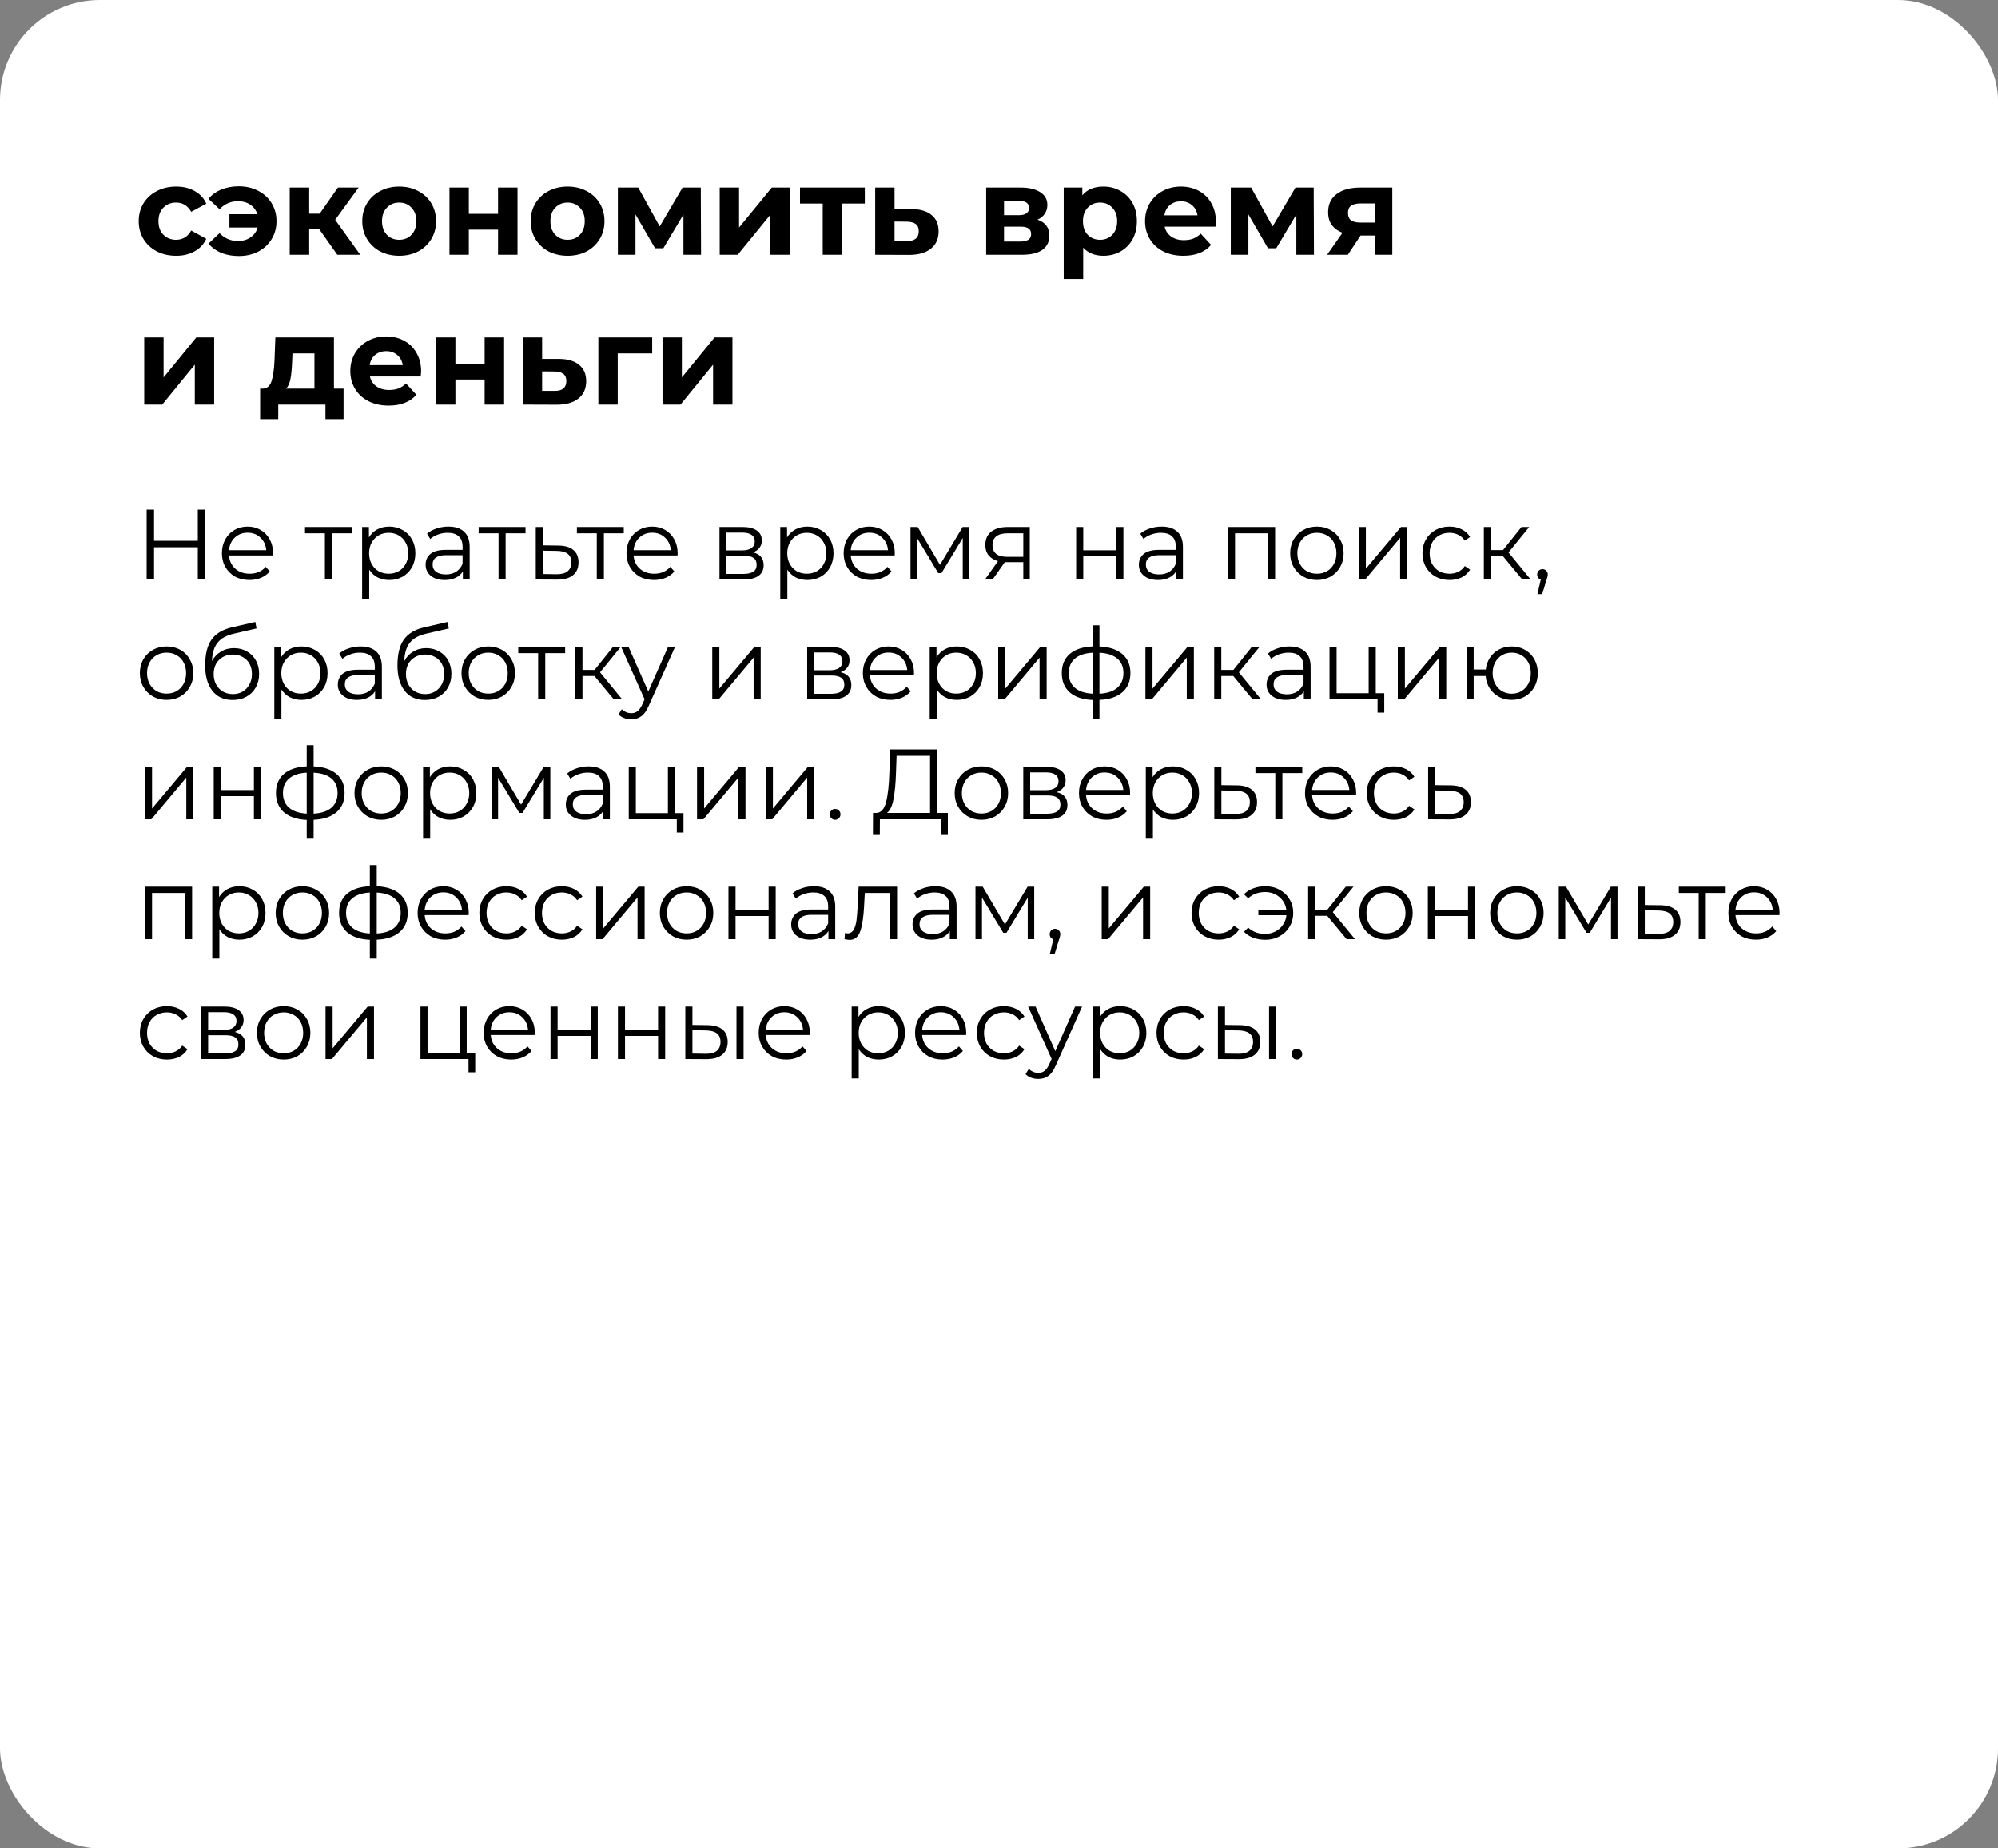<?xml version="1.0" encoding="UTF-8"?> <svg xmlns="http://www.w3.org/2000/svg" width="400" height="370" viewBox="0 0 400 370" fill="none"><rect x="0" y="0" width="400" height="370" fill="#808080" stroke="none"/> <rect width="400" height="370" rx="20" fill="white"></rect> <path d="M35.275 51.2C33.842 51.2 32.55 50.908 31.4 50.325C30.267 49.725 29.375 48.9 28.725 47.85C28.092 46.8 27.775 45.608 27.775 44.275C27.775 42.942 28.092 41.75 28.725 40.7C29.375 39.65 30.267 38.833 31.4 38.25C32.55 37.65 33.842 37.35 35.275 37.35C36.692 37.35 37.925 37.65 38.975 38.25C40.042 38.833 40.817 39.675 41.3 40.775L38.275 42.4C37.575 41.167 36.567 40.55 35.25 40.55C34.233 40.55 33.392 40.883 32.725 41.55C32.058 42.217 31.725 43.125 31.725 44.275C31.725 45.425 32.058 46.333 32.725 47C33.392 47.667 34.233 48 35.25 48C36.583 48 37.592 47.383 38.275 46.15L41.3 47.8C40.817 48.867 40.042 49.7 38.975 50.3C37.925 50.9 36.692 51.2 35.275 51.2ZM47.805 37.3C49.255 37.3 50.547 37.6 51.68 38.2C52.83 38.783 53.73 39.608 54.38 40.675C55.03 41.742 55.355 42.942 55.355 44.275C55.355 45.608 55.03 46.808 54.38 47.875C53.73 48.942 52.83 49.775 51.68 50.375C50.547 50.958 49.255 51.25 47.805 51.25C46.522 51.25 45.355 51.042 44.305 50.625C43.272 50.192 42.413 49.575 41.73 48.775L43.955 46.675C44.971 47.725 46.205 48.25 47.655 48.25C48.621 48.25 49.455 48.008 50.155 47.525C50.855 47.042 51.33 46.383 51.58 45.55H45.93V42.875H51.53C51.263 42.075 50.788 41.442 50.105 40.975C49.422 40.508 48.605 40.275 47.655 40.275C46.221 40.275 44.988 40.808 43.955 41.875L41.73 39.8C42.413 38.983 43.272 38.367 44.305 37.95C45.355 37.517 46.522 37.3 47.805 37.3ZM63.926 45.9H61.901V51H58.001V37.55H61.901V42.775H64.001L67.651 37.55H71.801L67.101 44L72.126 51H67.526L63.926 45.9ZM79.926 51.2C78.509 51.2 77.234 50.908 76.101 50.325C74.984 49.725 74.109 48.9 73.476 47.85C72.843 46.8 72.526 45.608 72.526 44.275C72.526 42.942 72.843 41.75 73.476 40.7C74.109 39.65 74.984 38.833 76.101 38.25C77.234 37.65 78.509 37.35 79.926 37.35C81.343 37.35 82.609 37.65 83.726 38.25C84.843 38.833 85.718 39.65 86.351 40.7C86.984 41.75 87.301 42.942 87.301 44.275C87.301 45.608 86.984 46.8 86.351 47.85C85.718 48.9 84.843 49.725 83.726 50.325C82.609 50.908 81.343 51.2 79.926 51.2ZM79.926 48C80.926 48 81.743 47.667 82.376 47C83.026 46.317 83.351 45.408 83.351 44.275C83.351 43.142 83.026 42.242 82.376 41.575C81.743 40.892 80.926 40.55 79.926 40.55C78.926 40.55 78.101 40.892 77.451 41.575C76.801 42.242 76.476 43.142 76.476 44.275C76.476 45.408 76.801 46.317 77.451 47C78.101 47.667 78.926 48 79.926 48ZM89.983 37.55H93.858V42.8H99.708V37.55H103.608V51H99.708V45.975H93.858V51H89.983V37.55ZM113.642 51.2C112.225 51.2 110.95 50.908 109.817 50.325C108.7 49.725 107.825 48.9 107.192 47.85C106.558 46.8 106.242 45.608 106.242 44.275C106.242 42.942 106.558 41.75 107.192 40.7C107.825 39.65 108.7 38.833 109.817 38.25C110.95 37.65 112.225 37.35 113.642 37.35C115.058 37.35 116.325 37.65 117.442 38.25C118.558 38.833 119.433 39.65 120.067 40.7C120.7 41.75 121.017 42.942 121.017 44.275C121.017 45.608 120.7 46.8 120.067 47.85C119.433 48.9 118.558 49.725 117.442 50.325C116.325 50.908 115.058 51.2 113.642 51.2ZM113.642 48C114.642 48 115.458 47.667 116.092 47C116.742 46.317 117.067 45.408 117.067 44.275C117.067 43.142 116.742 42.242 116.092 41.575C115.458 40.892 114.642 40.55 113.642 40.55C112.642 40.55 111.817 40.892 111.167 41.575C110.517 42.242 110.192 43.142 110.192 44.275C110.192 45.408 110.517 46.317 111.167 47C111.817 47.667 112.642 48 113.642 48ZM136.824 51V42.95L132.799 49.7H131.149L127.224 42.925V51H123.699V37.55H127.774L132.074 45.325L136.649 37.55H140.299L140.349 51H136.824ZM144.085 37.55H147.96V45.55L154.51 37.55H158.085V51H154.21V43L147.685 51H144.085V37.55ZM173.134 40.75H168.584V51H164.709V40.75H160.159V37.55H173.134V40.75ZM182.488 41.85C184.238 41.867 185.58 42.267 186.513 43.05C187.446 43.817 187.913 44.908 187.913 46.325C187.913 47.808 187.388 48.967 186.338 49.8C185.305 50.617 183.846 51.025 181.963 51.025L175.213 51V37.55H179.088V41.85H182.488ZM181.613 48.25C182.363 48.267 182.938 48.108 183.338 47.775C183.738 47.442 183.938 46.942 183.938 46.275C183.938 45.625 183.738 45.15 183.338 44.85C182.955 44.55 182.38 44.392 181.613 44.375L179.088 44.35V48.25H181.613ZM207.705 43.975C209.288 44.508 210.08 45.575 210.08 47.175C210.08 48.392 209.621 49.333 208.705 50C207.788 50.667 206.421 51 204.605 51H197.43V37.55H204.305C205.988 37.55 207.305 37.858 208.255 38.475C209.205 39.075 209.68 39.925 209.68 41.025C209.68 41.692 209.505 42.283 209.155 42.8C208.821 43.3 208.338 43.692 207.705 43.975ZM201.005 43.075H203.955C205.321 43.075 206.005 42.592 206.005 41.625C206.005 40.675 205.321 40.2 203.955 40.2H201.005V43.075ZM204.28 48.35C205.713 48.35 206.43 47.858 206.43 46.875C206.43 46.358 206.263 45.983 205.93 45.75C205.596 45.5 205.071 45.375 204.355 45.375H201.005V48.35H204.28ZM220.906 37.35C222.156 37.35 223.29 37.642 224.306 38.225C225.34 38.792 226.148 39.6 226.731 40.65C227.315 41.683 227.606 42.892 227.606 44.275C227.606 45.658 227.315 46.875 226.731 47.925C226.148 48.958 225.34 49.767 224.306 50.35C223.29 50.917 222.156 51.2 220.906 51.2C219.19 51.2 217.84 50.658 216.856 49.575V55.85H212.956V37.55H216.681V39.1C217.648 37.933 219.056 37.35 220.906 37.35ZM220.231 48C221.231 48 222.048 47.667 222.681 47C223.331 46.317 223.656 45.408 223.656 44.275C223.656 43.142 223.331 42.242 222.681 41.575C222.048 40.892 221.231 40.55 220.231 40.55C219.231 40.55 218.406 40.892 217.756 41.575C217.123 42.242 216.806 43.142 216.806 44.275C216.806 45.408 217.123 46.317 217.756 47C218.406 47.667 219.231 48 220.231 48ZM243.415 44.325C243.415 44.375 243.39 44.725 243.34 45.375H233.165C233.348 46.208 233.782 46.867 234.465 47.35C235.148 47.833 235.998 48.075 237.015 48.075C237.715 48.075 238.332 47.975 238.865 47.775C239.415 47.558 239.923 47.225 240.39 46.775L242.465 49.025C241.198 50.475 239.348 51.2 236.915 51.2C235.398 51.2 234.057 50.908 232.89 50.325C231.723 49.725 230.823 48.9 230.19 47.85C229.557 46.8 229.24 45.608 229.24 44.275C229.24 42.958 229.548 41.775 230.165 40.725C230.798 39.658 231.657 38.833 232.74 38.25C233.84 37.65 235.065 37.35 236.415 37.35C237.732 37.35 238.923 37.633 239.99 38.2C241.057 38.767 241.89 39.583 242.49 40.65C243.107 41.7 243.415 42.925 243.415 44.325ZM236.44 40.3C235.557 40.3 234.815 40.55 234.215 41.05C233.615 41.55 233.248 42.233 233.115 43.1H239.74C239.607 42.25 239.24 41.575 238.64 41.075C238.04 40.558 237.307 40.3 236.44 40.3ZM259.529 51V42.95L255.504 49.7H253.854L249.929 42.925V51H246.404V37.55H250.479L254.779 45.325L259.354 37.55H263.004L263.054 51H259.529ZM278.74 37.55V51H275.265V47.15H272.39L269.84 51H265.69L268.765 46.6C267.832 46.233 267.115 45.708 266.615 45.025C266.132 44.325 265.89 43.483 265.89 42.5C265.89 40.917 266.457 39.7 267.59 38.85C268.74 37.983 270.315 37.55 272.315 37.55H278.74ZM272.39 40.725C271.557 40.725 270.923 40.875 270.49 41.175C270.073 41.475 269.865 41.958 269.865 42.625C269.865 43.292 270.065 43.783 270.465 44.1C270.882 44.4 271.507 44.55 272.34 44.55H275.265V40.725H272.39ZM28.875 67.55H32.75V75.55L39.3 67.55H42.875V81H39V73L32.475 81H28.875V67.55ZM68.779 77.8V83.9H65.154V81H55.704V83.9H52.079V77.8H52.629C53.462 77.783 54.037 77.292 54.354 76.325C54.671 75.358 54.871 73.983 54.954 72.2L55.129 67.55H66.854V77.8H68.779ZM58.479 72.475C58.429 73.842 58.321 74.958 58.154 75.825C58.004 76.692 57.712 77.35 57.279 77.8H62.954V70.75H58.554L58.479 72.475ZM84.308 74.325C84.308 74.375 84.283 74.725 84.233 75.375H74.058C74.242 76.208 74.675 76.867 75.358 77.35C76.042 77.833 76.892 78.075 77.908 78.075C78.608 78.075 79.225 77.975 79.758 77.775C80.308 77.558 80.817 77.225 81.283 76.775L83.358 79.025C82.092 80.475 80.242 81.2 77.808 81.2C76.292 81.2 74.95 80.908 73.783 80.325C72.617 79.725 71.717 78.9 71.083 77.85C70.45 76.8 70.133 75.608 70.133 74.275C70.133 72.958 70.442 71.775 71.058 70.725C71.692 69.658 72.55 68.833 73.633 68.25C74.733 67.65 75.958 67.35 77.308 67.35C78.625 67.35 79.817 67.633 80.883 68.2C81.95 68.767 82.783 69.583 83.383 70.65C84 71.7 84.308 72.925 84.308 74.325ZM77.333 70.3C76.45 70.3 75.708 70.55 75.108 71.05C74.508 71.55 74.142 72.233 74.008 73.1H80.633C80.5 72.25 80.133 71.575 79.533 71.075C78.933 70.558 78.2 70.3 77.333 70.3ZM87.298 67.55H91.173V72.8H97.023V67.55H100.923V81H97.023V75.975H91.173V81H87.298V67.55ZM111.931 71.85C113.681 71.867 115.023 72.267 115.956 73.05C116.89 73.817 117.356 74.908 117.356 76.325C117.356 77.808 116.831 78.967 115.781 79.8C114.748 80.617 113.29 81.025 111.406 81.025L104.656 81V67.55H108.531V71.85H111.931ZM111.056 78.25C111.806 78.267 112.381 78.108 112.781 77.775C113.181 77.442 113.381 76.942 113.381 76.275C113.381 75.625 113.181 75.15 112.781 74.85C112.398 74.55 111.823 74.392 111.056 74.375L108.531 74.35V78.25H111.056ZM130.568 70.75H123.668V81H119.793V67.55H130.568V70.75ZM132.635 67.55H136.51V75.55L143.06 67.55H146.635V81H142.76V73L136.235 81H132.635V67.55Z" fill="black"></path> <path d="M41.06 102V116H39.6V109.54H30.84V116H29.36V102H30.84V108.24H39.6V102H41.06ZM54.646 111.18H45.846C45.926 112.273 46.346 113.16 47.106 113.84C47.866 114.507 48.826 114.84 49.986 114.84C50.639 114.84 51.239 114.727 51.786 114.5C52.332 114.26 52.806 113.913 53.206 113.46L54.006 114.38C53.539 114.94 52.952 115.367 52.246 115.66C51.552 115.953 50.786 116.1 49.946 116.1C48.866 116.1 47.906 115.873 47.066 115.42C46.239 114.953 45.592 114.313 45.126 113.5C44.659 112.687 44.426 111.767 44.426 110.74C44.426 109.713 44.646 108.793 45.086 107.98C45.539 107.167 46.152 106.533 46.926 106.08C47.712 105.627 48.592 105.4 49.566 105.4C50.539 105.4 51.412 105.627 52.186 106.08C52.959 106.533 53.566 107.167 54.006 107.98C54.446 108.78 54.666 109.7 54.666 110.74L54.646 111.18ZM49.566 106.62C48.552 106.62 47.699 106.947 47.006 107.6C46.326 108.24 45.939 109.08 45.846 110.12H53.306C53.212 109.08 52.819 108.24 52.126 107.6C51.446 106.947 50.592 106.62 49.566 106.62ZM70.443 106.74H66.463V116H65.043V106.74H61.063V105.48H70.443V106.74ZM77.917 105.4C78.903 105.4 79.797 105.627 80.597 106.08C81.397 106.52 82.023 107.147 82.477 107.96C82.93 108.773 83.157 109.7 83.157 110.74C83.157 111.793 82.93 112.727 82.477 113.54C82.023 114.353 81.397 114.987 80.597 115.44C79.81 115.88 78.917 116.1 77.917 116.1C77.063 116.1 76.29 115.927 75.597 115.58C74.917 115.22 74.357 114.7 73.917 114.02V119.88H72.497V105.48H73.857V107.56C74.283 106.867 74.843 106.333 75.537 105.96C76.243 105.587 77.037 105.4 77.917 105.4ZM77.817 114.84C78.55 114.84 79.217 114.673 79.817 114.34C80.417 113.993 80.883 113.507 81.217 112.88C81.563 112.253 81.737 111.54 81.737 110.74C81.737 109.94 81.563 109.233 81.217 108.62C80.883 107.993 80.417 107.507 79.817 107.16C79.217 106.813 78.55 106.64 77.817 106.64C77.07 106.64 76.397 106.813 75.797 107.16C75.21 107.507 74.743 107.993 74.397 108.62C74.063 109.233 73.897 109.94 73.897 110.74C73.897 111.54 74.063 112.253 74.397 112.88C74.743 113.507 75.21 113.993 75.797 114.34C76.397 114.673 77.07 114.84 77.817 114.84ZM89.769 105.4C91.142 105.4 92.196 105.747 92.929 106.44C93.662 107.12 94.029 108.133 94.029 109.48V116H92.669V114.36C92.349 114.907 91.876 115.333 91.249 115.64C90.636 115.947 89.902 116.1 89.049 116.1C87.876 116.1 86.942 115.82 86.249 115.26C85.556 114.7 85.209 113.96 85.209 113.04C85.209 112.147 85.529 111.427 86.169 110.88C86.822 110.333 87.856 110.06 89.269 110.06H92.609V109.42C92.609 108.513 92.356 107.827 91.849 107.36C91.342 106.88 90.602 106.64 89.629 106.64C88.962 106.64 88.322 106.753 87.709 106.98C87.096 107.193 86.569 107.493 86.129 107.88L85.489 106.82C86.022 106.367 86.662 106.02 87.409 105.78C88.156 105.527 88.942 105.4 89.769 105.4ZM89.269 114.98C90.069 114.98 90.756 114.8 91.329 114.44C91.902 114.067 92.329 113.533 92.609 112.84V111.12H89.309C87.509 111.12 86.609 111.747 86.609 113C86.609 113.613 86.842 114.1 87.309 114.46C87.776 114.807 88.429 114.98 89.269 114.98ZM105.209 106.74H101.229V116H99.809V106.74H95.829V105.48H105.209V106.74ZM111.782 109.2C113.102 109.213 114.102 109.507 114.782 110.08C115.476 110.653 115.822 111.48 115.822 112.56C115.822 113.68 115.449 114.54 114.702 115.14C113.969 115.74 112.902 116.033 111.502 116.02L107.262 116V105.48H108.682V109.16L111.782 109.2ZM111.422 114.94C112.396 114.953 113.129 114.76 113.622 114.36C114.129 113.947 114.382 113.347 114.382 112.56C114.382 111.787 114.136 111.213 113.642 110.84C113.149 110.467 112.409 110.273 111.422 110.26L108.682 110.22V114.9L111.422 114.94ZM124.877 106.74H120.897V116H119.477V106.74H115.497V105.48H124.877V106.74ZM135.642 111.18H126.842C126.922 112.273 127.342 113.16 128.102 113.84C128.862 114.507 129.822 114.84 130.982 114.84C131.635 114.84 132.235 114.727 132.782 114.5C133.329 114.26 133.802 113.913 134.202 113.46L135.002 114.38C134.535 114.94 133.949 115.367 133.242 115.66C132.549 115.953 131.782 116.1 130.942 116.1C129.862 116.1 128.902 115.873 128.062 115.42C127.235 114.953 126.589 114.313 126.122 113.5C125.655 112.687 125.422 111.767 125.422 110.74C125.422 109.713 125.642 108.793 126.082 107.98C126.535 107.167 127.149 106.533 127.922 106.08C128.709 105.627 129.589 105.4 130.562 105.4C131.535 105.4 132.409 105.627 133.182 106.08C133.955 106.533 134.562 107.167 135.002 107.98C135.442 108.78 135.662 109.7 135.662 110.74L135.642 111.18ZM130.562 106.62C129.549 106.62 128.695 106.947 128.002 107.6C127.322 108.24 126.935 109.08 126.842 110.12H134.302C134.209 109.08 133.815 108.24 133.122 107.6C132.442 106.947 131.589 106.62 130.562 106.62ZM150.74 110.56C152.166 110.893 152.88 111.753 152.88 113.14C152.88 114.06 152.54 114.767 151.86 115.26C151.18 115.753 150.166 116 148.82 116H144.04V105.48H148.68C149.88 105.48 150.82 105.713 151.5 106.18C152.18 106.647 152.52 107.313 152.52 108.18C152.52 108.753 152.36 109.247 152.04 109.66C151.733 110.06 151.3 110.36 150.74 110.56ZM145.42 110.16H148.58C149.393 110.16 150.013 110.007 150.44 109.7C150.88 109.393 151.1 108.947 151.1 108.36C151.1 107.773 150.88 107.333 150.44 107.04C150.013 106.747 149.393 106.6 148.58 106.6H145.42V110.16ZM148.76 114.88C149.666 114.88 150.346 114.733 150.8 114.44C151.253 114.147 151.48 113.687 151.48 113.06C151.48 112.433 151.273 111.973 150.86 111.68C150.446 111.373 149.793 111.22 148.9 111.22H145.42V114.88H148.76ZM161.628 105.4C162.614 105.4 163.508 105.627 164.308 106.08C165.108 106.52 165.734 107.147 166.188 107.96C166.641 108.773 166.868 109.7 166.868 110.74C166.868 111.793 166.641 112.727 166.188 113.54C165.734 114.353 165.108 114.987 164.308 115.44C163.521 115.88 162.628 116.1 161.628 116.1C160.774 116.1 160.001 115.927 159.308 115.58C158.628 115.22 158.068 114.7 157.628 114.02V119.88H156.208V105.48H157.568V107.56C157.994 106.867 158.554 106.333 159.248 105.96C159.954 105.587 160.748 105.4 161.628 105.4ZM161.528 114.84C162.261 114.84 162.928 114.673 163.528 114.34C164.128 113.993 164.594 113.507 164.928 112.88C165.274 112.253 165.448 111.54 165.448 110.74C165.448 109.94 165.274 109.233 164.928 108.62C164.594 107.993 164.128 107.507 163.528 107.16C162.928 106.813 162.261 106.64 161.528 106.64C160.781 106.64 160.108 106.813 159.508 107.16C158.921 107.507 158.454 107.993 158.108 108.62C157.774 109.233 157.608 109.94 157.608 110.74C157.608 111.54 157.774 112.253 158.108 112.88C158.454 113.507 158.921 113.993 159.508 114.34C160.108 114.673 160.781 114.84 161.528 114.84ZM179.118 111.18H170.318C170.398 112.273 170.818 113.16 171.578 113.84C172.338 114.507 173.298 114.84 174.458 114.84C175.112 114.84 175.712 114.727 176.258 114.5C176.805 114.26 177.278 113.913 177.678 113.46L178.478 114.38C178.012 114.94 177.425 115.367 176.718 115.66C176.025 115.953 175.258 116.1 174.418 116.1C173.338 116.1 172.378 115.873 171.538 115.42C170.712 114.953 170.065 114.313 169.598 113.5C169.132 112.687 168.898 111.767 168.898 110.74C168.898 109.713 169.118 108.793 169.558 107.98C170.012 107.167 170.625 106.533 171.398 106.08C172.185 105.627 173.065 105.4 174.038 105.4C175.012 105.4 175.885 105.627 176.658 106.08C177.432 106.533 178.038 107.167 178.478 107.98C178.918 108.78 179.138 109.7 179.138 110.74L179.118 111.18ZM174.038 106.62C173.025 106.62 172.172 106.947 171.478 107.6C170.798 108.24 170.412 109.08 170.318 110.12H177.778C177.685 109.08 177.292 108.24 176.598 107.6C175.918 106.947 175.065 106.62 174.038 106.62ZM194.042 105.48V116H192.742V107.68L188.482 114.72H187.842L183.582 107.66V116H182.282V105.48H183.722L188.182 113.06L192.722 105.48H194.042ZM206.162 105.48V116H204.863V112.52H201.563H201.163L198.723 116H197.183L199.803 112.32C198.989 112.093 198.363 111.707 197.923 111.16C197.483 110.613 197.263 109.92 197.263 109.08C197.263 107.907 197.663 107.013 198.463 106.4C199.263 105.787 200.356 105.48 201.743 105.48H206.162ZM198.702 109.12C198.702 110.68 199.696 111.46 201.683 111.46H204.863V106.74H201.783C199.729 106.74 198.702 107.533 198.702 109.12ZM215.446 105.48H216.866V110.14H223.486V105.48H224.906V116H223.486V111.36H216.866V116H215.446V105.48ZM232.562 105.4C233.935 105.4 234.989 105.747 235.722 106.44C236.455 107.12 236.822 108.133 236.822 109.48V116H235.462V114.36C235.142 114.907 234.669 115.333 234.042 115.64C233.429 115.947 232.695 116.1 231.842 116.1C230.669 116.1 229.735 115.82 229.042 115.26C228.349 114.7 228.002 113.96 228.002 113.04C228.002 112.147 228.322 111.427 228.962 110.88C229.615 110.333 230.649 110.06 232.062 110.06H235.402V109.42C235.402 108.513 235.149 107.827 234.642 107.36C234.135 106.88 233.395 106.64 232.422 106.64C231.755 106.64 231.115 106.753 230.502 106.98C229.889 107.193 229.362 107.493 228.922 107.88L228.282 106.82C228.815 106.367 229.455 106.02 230.202 105.78C230.949 105.527 231.735 105.4 232.562 105.4ZM232.062 114.98C232.862 114.98 233.549 114.8 234.122 114.44C234.695 114.067 235.122 113.533 235.402 112.84V111.12H232.102C230.302 111.12 229.402 111.747 229.402 113C229.402 113.613 229.635 114.1 230.102 114.46C230.569 114.807 231.222 114.98 232.062 114.98ZM255.276 105.48V116H253.856V106.74H247.256V116H245.836V105.48H255.276ZM263.653 116.1C262.64 116.1 261.726 115.873 260.913 115.42C260.1 114.953 259.46 114.313 258.993 113.5C258.526 112.687 258.293 111.767 258.293 110.74C258.293 109.713 258.526 108.793 258.993 107.98C259.46 107.167 260.1 106.533 260.913 106.08C261.726 105.627 262.64 105.4 263.653 105.4C264.666 105.4 265.58 105.627 266.393 106.08C267.206 106.533 267.84 107.167 268.293 107.98C268.76 108.793 268.993 109.713 268.993 110.74C268.993 111.767 268.76 112.687 268.293 113.5C267.84 114.313 267.206 114.953 266.393 115.42C265.58 115.873 264.666 116.1 263.653 116.1ZM263.653 114.84C264.4 114.84 265.066 114.673 265.653 114.34C266.253 113.993 266.72 113.507 267.053 112.88C267.386 112.253 267.553 111.54 267.553 110.74C267.553 109.94 267.386 109.227 267.053 108.6C266.72 107.973 266.253 107.493 265.653 107.16C265.066 106.813 264.4 106.64 263.653 106.64C262.906 106.64 262.233 106.813 261.633 107.16C261.046 107.493 260.58 107.973 260.233 108.6C259.9 109.227 259.733 109.94 259.733 110.74C259.733 111.54 259.9 112.253 260.233 112.88C260.58 113.507 261.046 113.993 261.633 114.34C262.233 114.673 262.906 114.84 263.653 114.84ZM272.028 105.48H273.448V113.84L280.468 105.48H281.728V116H280.308V107.64L273.308 116H272.028V105.48ZM290.197 116.1C289.157 116.1 288.224 115.873 287.397 115.42C286.584 114.967 285.944 114.333 285.477 113.52C285.011 112.693 284.777 111.767 284.777 110.74C284.777 109.713 285.011 108.793 285.477 107.98C285.944 107.167 286.584 106.533 287.397 106.08C288.224 105.627 289.157 105.4 290.197 105.4C291.104 105.4 291.911 105.58 292.617 105.94C293.337 106.287 293.904 106.8 294.317 107.48L293.257 108.2C292.911 107.68 292.471 107.293 291.937 107.04C291.404 106.773 290.824 106.64 290.197 106.64C289.437 106.64 288.751 106.813 288.137 107.16C287.537 107.493 287.064 107.973 286.717 108.6C286.384 109.227 286.217 109.94 286.217 110.74C286.217 111.553 286.384 112.273 286.717 112.9C287.064 113.513 287.537 113.993 288.137 114.34C288.751 114.673 289.437 114.84 290.197 114.84C290.824 114.84 291.404 114.713 291.937 114.46C292.471 114.207 292.911 113.82 293.257 113.3L294.317 114.02C293.904 114.7 293.337 115.22 292.617 115.58C291.897 115.927 291.091 116.1 290.197 116.1ZM300.887 111.32H298.487V116H297.067V105.48H298.487V110.1H300.907L304.607 105.48H306.147L302.007 110.58L306.447 116H304.767L300.887 111.32ZM308.808 113.92C309.115 113.92 309.368 114.027 309.568 114.24C309.768 114.44 309.868 114.693 309.868 115C309.868 115.16 309.841 115.333 309.788 115.52C309.748 115.707 309.681 115.92 309.588 116.16L308.748 118.92H307.788L308.468 116.02C308.255 115.953 308.081 115.833 307.948 115.66C307.815 115.473 307.748 115.253 307.748 115C307.748 114.693 307.848 114.44 308.048 114.24C308.248 114.027 308.501 113.92 308.808 113.92ZM33.36 140.1C32.347 140.1 31.433 139.873 30.62 139.42C29.807 138.953 29.167 138.313 28.7 137.5C28.233 136.687 28 135.767 28 134.74C28 133.713 28.233 132.793 28.7 131.98C29.167 131.167 29.807 130.533 30.62 130.08C31.433 129.627 32.347 129.4 33.36 129.4C34.373 129.4 35.287 129.627 36.1 130.08C36.913 130.533 37.547 131.167 38 131.98C38.467 132.793 38.7 133.713 38.7 134.74C38.7 135.767 38.467 136.687 38 137.5C37.547 138.313 36.913 138.953 36.1 139.42C35.287 139.873 34.373 140.1 33.36 140.1ZM33.36 138.84C34.107 138.84 34.773 138.673 35.36 138.34C35.96 137.993 36.427 137.507 36.76 136.88C37.093 136.253 37.26 135.54 37.26 134.74C37.26 133.94 37.093 133.227 36.76 132.6C36.427 131.973 35.96 131.493 35.36 131.16C34.773 130.813 34.107 130.64 33.36 130.64C32.613 130.64 31.94 130.813 31.34 131.16C30.753 131.493 30.287 131.973 29.94 132.6C29.607 133.227 29.44 133.94 29.44 134.74C29.44 135.54 29.607 136.253 29.94 136.88C30.287 137.507 30.753 137.993 31.34 138.34C31.94 138.673 32.613 138.84 33.36 138.84ZM46.835 129.74C47.808 129.74 48.675 129.96 49.435 130.4C50.208 130.827 50.808 131.433 51.235 132.22C51.661 132.993 51.875 133.88 51.875 134.88C51.875 135.907 51.648 136.82 51.195 137.62C50.755 138.407 50.135 139.02 49.335 139.46C48.535 139.9 47.615 140.12 46.575 140.12C44.828 140.12 43.475 139.507 42.515 138.28C41.555 137.053 41.075 135.36 41.075 133.2C41.075 130.947 41.502 129.22 42.355 128.02C43.221 126.82 44.568 126.007 46.395 125.58L51.115 124.5L51.355 125.8L46.915 126.82C45.408 127.153 44.301 127.747 43.595 128.6C42.888 129.44 42.502 130.687 42.435 132.34C42.861 131.527 43.455 130.893 44.215 130.44C44.975 129.973 45.848 129.74 46.835 129.74ZM46.615 138.94C47.348 138.94 48.002 138.773 48.575 138.44C49.161 138.093 49.615 137.613 49.935 137C50.268 136.387 50.435 135.693 50.435 134.92C50.435 134.147 50.275 133.467 49.955 132.88C49.635 132.293 49.181 131.84 48.595 131.52C48.022 131.187 47.361 131.02 46.615 131.02C45.868 131.02 45.202 131.187 44.615 131.52C44.041 131.84 43.588 132.293 43.255 132.88C42.935 133.467 42.775 134.147 42.775 134.92C42.775 135.693 42.935 136.387 43.255 137C43.588 137.613 44.048 138.093 44.635 138.44C45.221 138.773 45.882 138.94 46.615 138.94ZM60.338 129.4C61.325 129.4 62.218 129.627 63.018 130.08C63.818 130.52 64.445 131.147 64.898 131.96C65.352 132.773 65.578 133.7 65.578 134.74C65.578 135.793 65.352 136.727 64.898 137.54C64.445 138.353 63.818 138.987 63.018 139.44C62.232 139.88 61.338 140.1 60.338 140.1C59.485 140.1 58.712 139.927 58.018 139.58C57.338 139.22 56.778 138.7 56.338 138.02V143.88H54.918V129.48H56.278V131.56C56.705 130.867 57.265 130.333 57.958 129.96C58.665 129.587 59.458 129.4 60.338 129.4ZM60.238 138.84C60.972 138.84 61.638 138.673 62.238 138.34C62.838 137.993 63.305 137.507 63.638 136.88C63.985 136.253 64.158 135.54 64.158 134.74C64.158 133.94 63.985 133.233 63.638 132.62C63.305 131.993 62.838 131.507 62.238 131.16C61.638 130.813 60.972 130.64 60.238 130.64C59.492 130.64 58.818 130.813 58.218 131.16C57.632 131.507 57.165 131.993 56.818 132.62C56.485 133.233 56.318 133.94 56.318 134.74C56.318 135.54 56.485 136.253 56.818 136.88C57.165 137.507 57.632 137.993 58.218 138.34C58.818 138.673 59.492 138.84 60.238 138.84ZM72.191 129.4C73.564 129.4 74.617 129.747 75.351 130.44C76.084 131.12 76.451 132.133 76.451 133.48V140H75.091V138.36C74.771 138.907 74.297 139.333 73.671 139.64C73.057 139.947 72.324 140.1 71.471 140.1C70.297 140.1 69.364 139.82 68.671 139.26C67.977 138.7 67.631 137.96 67.631 137.04C67.631 136.147 67.951 135.427 68.591 134.88C69.244 134.333 70.277 134.06 71.691 134.06H75.031V133.42C75.031 132.513 74.777 131.827 74.271 131.36C73.764 130.88 73.024 130.64 72.051 130.64C71.384 130.64 70.744 130.753 70.131 130.98C69.517 131.193 68.991 131.493 68.551 131.88L67.911 130.82C68.444 130.367 69.084 130.02 69.831 129.78C70.577 129.527 71.364 129.4 72.191 129.4ZM71.691 138.98C72.491 138.98 73.177 138.8 73.751 138.44C74.324 138.067 74.751 137.533 75.031 136.84V135.12H71.731C69.931 135.12 69.031 135.747 69.031 137C69.031 137.613 69.264 138.1 69.731 138.46C70.197 138.807 70.851 138.98 71.691 138.98ZM85.331 129.74C86.304 129.74 87.171 129.96 87.931 130.4C88.704 130.827 89.304 131.433 89.731 132.22C90.158 132.993 90.371 133.88 90.371 134.88C90.371 135.907 90.144 136.82 89.691 137.62C89.251 138.407 88.631 139.02 87.831 139.46C87.031 139.9 86.111 140.12 85.071 140.12C83.324 140.12 81.971 139.507 81.011 138.28C80.051 137.053 79.571 135.36 79.571 133.2C79.571 130.947 79.998 129.22 80.851 128.02C81.718 126.82 83.064 126.007 84.891 125.58L89.611 124.5L89.851 125.8L85.411 126.82C83.904 127.153 82.798 127.747 82.091 128.6C81.384 129.44 80.998 130.687 80.931 132.34C81.358 131.527 81.951 130.893 82.711 130.44C83.471 129.973 84.344 129.74 85.331 129.74ZM85.111 138.94C85.844 138.94 86.498 138.773 87.071 138.44C87.658 138.093 88.111 137.613 88.431 137C88.764 136.387 88.931 135.693 88.931 134.92C88.931 134.147 88.771 133.467 88.451 132.88C88.131 132.293 87.678 131.84 87.091 131.52C86.518 131.187 85.858 131.02 85.111 131.02C84.364 131.02 83.698 131.187 83.111 131.52C82.538 131.84 82.084 132.293 81.751 132.88C81.431 133.467 81.271 134.147 81.271 134.92C81.271 135.693 81.431 136.387 81.751 137C82.084 137.613 82.544 138.093 83.131 138.44C83.718 138.773 84.378 138.94 85.111 138.94ZM97.754 140.1C96.741 140.1 95.828 139.873 95.014 139.42C94.201 138.953 93.561 138.313 93.094 137.5C92.628 136.687 92.394 135.767 92.394 134.74C92.394 133.713 92.628 132.793 93.094 131.98C93.561 131.167 94.201 130.533 95.014 130.08C95.828 129.627 96.741 129.4 97.754 129.4C98.768 129.4 99.681 129.627 100.495 130.08C101.308 130.533 101.941 131.167 102.395 131.98C102.861 132.793 103.095 133.713 103.095 134.74C103.095 135.767 102.861 136.687 102.395 137.5C101.941 138.313 101.308 138.953 100.495 139.42C99.681 139.873 98.768 140.1 97.754 140.1ZM97.754 138.84C98.501 138.84 99.168 138.673 99.754 138.34C100.355 137.993 100.821 137.507 101.155 136.88C101.488 136.253 101.655 135.54 101.655 134.74C101.655 133.94 101.488 133.227 101.155 132.6C100.821 131.973 100.355 131.493 99.754 131.16C99.168 130.813 98.501 130.64 97.754 130.64C97.008 130.64 96.335 130.813 95.734 131.16C95.148 131.493 94.681 131.973 94.335 132.6C94.001 133.227 93.835 133.94 93.835 134.74C93.835 135.54 94.001 136.253 94.335 136.88C94.681 137.507 95.148 137.993 95.734 138.34C96.335 138.673 97.008 138.84 97.754 138.84ZM113.139 130.74H109.159V140H107.739V130.74H103.759V129.48H113.139V130.74ZM119.012 135.32H116.612V140H115.192V129.48H116.612V134.1H119.032L122.732 129.48H124.272L120.132 134.58L124.572 140H122.892L119.012 135.32ZM135.148 129.48L129.888 141.26C129.461 142.247 128.968 142.947 128.408 143.36C127.848 143.773 127.174 143.98 126.388 143.98C125.881 143.98 125.408 143.9 124.968 143.74C124.528 143.58 124.147 143.34 123.827 143.02L124.488 141.96C125.021 142.493 125.661 142.76 126.408 142.76C126.888 142.76 127.294 142.627 127.628 142.36C127.974 142.093 128.294 141.64 128.588 141L129.048 139.98L124.348 129.48H125.828L129.788 138.42L133.748 129.48H135.148ZM142.594 129.48H144.014V137.84L151.034 129.48H152.294V140H150.874V131.64L143.874 140H142.594V129.48ZM168.298 134.56C169.725 134.893 170.438 135.753 170.438 137.14C170.438 138.06 170.098 138.767 169.418 139.26C168.738 139.753 167.725 140 166.378 140H161.598V129.48H166.238C167.438 129.48 168.378 129.713 169.058 130.18C169.738 130.647 170.078 131.313 170.078 132.18C170.078 132.753 169.918 133.247 169.598 133.66C169.291 134.06 168.858 134.36 168.298 134.56ZM162.978 134.16H166.138C166.951 134.16 167.571 134.007 167.998 133.7C168.438 133.393 168.658 132.947 168.658 132.36C168.658 131.773 168.438 131.333 167.998 131.04C167.571 130.747 166.951 130.6 166.138 130.6H162.978V134.16ZM166.318 138.88C167.225 138.88 167.905 138.733 168.358 138.44C168.811 138.147 169.038 137.687 169.038 137.06C169.038 136.433 168.831 135.973 168.418 135.68C168.005 135.373 167.351 135.22 166.458 135.22H162.978V138.88H166.318ZM182.966 135.18H174.166C174.246 136.273 174.666 137.16 175.426 137.84C176.186 138.507 177.146 138.84 178.306 138.84C178.959 138.84 179.559 138.727 180.106 138.5C180.653 138.26 181.126 137.913 181.526 137.46L182.326 138.38C181.859 138.94 181.273 139.367 180.566 139.66C179.873 139.953 179.106 140.1 178.266 140.1C177.186 140.1 176.226 139.873 175.386 139.42C174.559 138.953 173.913 138.313 173.446 137.5C172.979 136.687 172.746 135.767 172.746 134.74C172.746 133.713 172.966 132.793 173.406 131.98C173.859 131.167 174.473 130.533 175.246 130.08C176.033 129.627 176.913 129.4 177.886 129.4C178.859 129.4 179.733 129.627 180.506 130.08C181.279 130.533 181.886 131.167 182.326 131.98C182.766 132.78 182.986 133.7 182.986 134.74L182.966 135.18ZM177.886 130.62C176.873 130.62 176.019 130.947 175.326 131.6C174.646 132.24 174.259 133.08 174.166 134.12H181.626C181.533 133.08 181.139 132.24 180.446 131.6C179.766 130.947 178.913 130.62 177.886 130.62ZM191.549 129.4C192.536 129.4 193.429 129.627 194.229 130.08C195.029 130.52 195.656 131.147 196.109 131.96C196.563 132.773 196.789 133.7 196.789 134.74C196.789 135.793 196.563 136.727 196.109 137.54C195.656 138.353 195.029 138.987 194.229 139.44C193.443 139.88 192.549 140.1 191.549 140.1C190.696 140.1 189.923 139.927 189.229 139.58C188.549 139.22 187.989 138.7 187.549 138.02V143.88H186.129V129.48H187.489V131.56C187.916 130.867 188.476 130.333 189.169 129.96C189.876 129.587 190.669 129.4 191.549 129.4ZM191.449 138.84C192.183 138.84 192.849 138.673 193.449 138.34C194.049 137.993 194.516 137.507 194.849 136.88C195.196 136.253 195.369 135.54 195.369 134.74C195.369 133.94 195.196 133.233 194.849 132.62C194.516 131.993 194.049 131.507 193.449 131.16C192.849 130.813 192.183 130.64 191.449 130.64C190.703 130.64 190.029 130.813 189.429 131.16C188.843 131.507 188.376 131.993 188.029 132.62C187.696 133.233 187.529 133.94 187.529 134.74C187.529 135.54 187.696 136.253 188.029 136.88C188.376 137.507 188.843 137.993 189.429 138.34C190.029 138.673 190.703 138.84 191.449 138.84ZM199.84 129.48H201.26V137.84L208.28 129.48H209.54V140H208.12V131.64L201.12 140H199.84V129.48ZM226.31 134.72C226.31 136.36 225.77 137.647 224.69 138.58C223.61 139.513 222.083 140.02 220.11 140.1V143.88H218.73V140.12C216.77 140.04 215.25 139.533 214.17 138.6C213.103 137.653 212.57 136.36 212.57 134.72C212.57 133.093 213.103 131.82 214.17 130.9C215.25 129.98 216.77 129.48 218.73 129.4V125.16H220.11V129.4C222.083 129.493 223.61 130 224.69 130.92C225.77 131.84 226.31 133.107 226.31 134.72ZM213.97 134.72C213.97 135.973 214.37 136.953 215.17 137.66C215.983 138.367 217.17 138.767 218.73 138.86V130.66C217.183 130.74 216.003 131.133 215.19 131.84C214.377 132.533 213.97 133.493 213.97 134.72ZM220.11 138.86C221.67 138.78 222.857 138.387 223.67 137.68C224.497 136.973 224.91 135.987 224.91 134.72C224.91 133.48 224.497 132.513 223.67 131.82C222.857 131.127 221.67 130.74 220.11 130.66V138.86ZM229.313 129.48H230.733V137.84L237.753 129.48H239.013V140H237.593V131.64L230.593 140H229.313V129.48ZM246.903 135.32H244.503V140H243.083V129.48H244.503V134.1H246.923L250.623 129.48H252.163L248.023 134.58L252.463 140H250.783L246.903 135.32ZM258.128 129.4C259.502 129.4 260.555 129.747 261.288 130.44C262.022 131.12 262.388 132.133 262.388 133.48V140H261.028V138.36C260.708 138.907 260.235 139.333 259.608 139.64C258.995 139.947 258.262 140.1 257.408 140.1C256.235 140.1 255.302 139.82 254.608 139.26C253.915 138.7 253.568 137.96 253.568 137.04C253.568 136.147 253.888 135.427 254.528 134.88C255.182 134.333 256.215 134.06 257.628 134.06H260.968V133.42C260.968 132.513 260.715 131.827 260.208 131.36C259.702 130.88 258.962 130.64 257.988 130.64C257.322 130.64 256.682 130.753 256.068 130.98C255.455 131.193 254.928 131.493 254.488 131.88L253.848 130.82C254.382 130.367 255.022 130.02 255.768 129.78C256.515 129.527 257.302 129.4 258.128 129.4ZM257.628 138.98C258.428 138.98 259.115 138.8 259.688 138.44C260.262 138.067 260.688 137.533 260.968 136.84V135.12H257.668C255.868 135.12 254.968 135.747 254.968 137C254.968 137.613 255.202 138.1 255.668 138.46C256.135 138.807 256.788 138.98 257.628 138.98ZM277.128 138.76V142.64H275.788V140H266.168V129.48H267.588V138.76H274.008V129.48H275.428V138.76H277.128ZM279.84 129.48H281.26V137.84L288.28 129.48H289.54V140H288.12V131.64L281.12 140H279.84V129.48ZM302.65 129.4C303.637 129.4 304.523 129.627 305.31 130.08C306.11 130.533 306.737 131.167 307.19 131.98C307.643 132.793 307.87 133.713 307.87 134.74C307.87 135.767 307.643 136.687 307.19 137.5C306.737 138.313 306.11 138.953 305.31 139.42C304.523 139.873 303.637 140.1 302.65 140.1C301.717 140.1 300.87 139.9 300.11 139.5C299.35 139.087 298.73 138.52 298.25 137.8C297.783 137.08 297.51 136.253 297.43 135.32H295.03V140H293.61V129.48H295.03V134.02H297.45C297.557 133.113 297.843 132.313 298.31 131.62C298.79 130.913 299.403 130.367 300.15 129.98C300.897 129.593 301.73 129.4 302.65 129.4ZM302.65 138.86C303.37 138.86 304.017 138.687 304.59 138.34C305.177 137.993 305.637 137.507 305.97 136.88C306.303 136.253 306.47 135.54 306.47 134.74C306.47 133.94 306.303 133.227 305.97 132.6C305.637 131.973 305.177 131.493 304.59 131.16C304.017 130.813 303.37 130.64 302.65 130.64C301.93 130.64 301.277 130.813 300.69 131.16C300.117 131.493 299.663 131.973 299.33 132.6C298.997 133.227 298.83 133.94 298.83 134.74C298.83 135.54 298.997 136.253 299.33 136.88C299.663 137.507 300.117 137.993 300.69 138.34C301.277 138.687 301.93 138.86 302.65 138.86ZM29.02 153.48H30.44V161.84L37.46 153.48H38.72V164H37.3V155.64L30.3 164H29.02V153.48ZM42.789 153.48H44.209V158.14H50.83V153.48H52.249V164H50.83V159.36H44.209V164H42.789V153.48ZM68.986 158.72C68.986 160.36 68.446 161.647 67.366 162.58C66.286 163.513 64.759 164.02 62.786 164.1V167.88H61.406V164.12C59.446 164.04 57.926 163.533 56.846 162.6C55.779 161.653 55.246 160.36 55.246 158.72C55.246 157.093 55.779 155.82 56.846 154.9C57.926 153.98 59.446 153.48 61.406 153.4V149.16H62.786V153.4C64.759 153.493 66.286 154 67.366 154.92C68.446 155.84 68.986 157.107 68.986 158.72ZM56.646 158.72C56.646 159.973 57.046 160.953 57.846 161.66C58.659 162.367 59.846 162.767 61.406 162.86V154.66C59.859 154.74 58.679 155.133 57.866 155.84C57.052 156.533 56.646 157.493 56.646 158.72ZM62.786 162.86C64.346 162.78 65.532 162.387 66.346 161.68C67.172 160.973 67.586 159.987 67.586 158.72C67.586 157.48 67.172 156.513 66.346 155.82C65.532 155.127 64.346 154.74 62.786 154.66V162.86ZM76.329 164.1C75.315 164.1 74.402 163.873 73.589 163.42C72.775 162.953 72.135 162.313 71.669 161.5C71.202 160.687 70.969 159.767 70.969 158.74C70.969 157.713 71.202 156.793 71.669 155.98C72.135 155.167 72.775 154.533 73.589 154.08C74.402 153.627 75.315 153.4 76.329 153.4C77.342 153.4 78.255 153.627 79.069 154.08C79.882 154.533 80.515 155.167 80.969 155.98C81.435 156.793 81.669 157.713 81.669 158.74C81.669 159.767 81.435 160.687 80.969 161.5C80.515 162.313 79.882 162.953 79.069 163.42C78.255 163.873 77.342 164.1 76.329 164.1ZM76.329 162.84C77.075 162.84 77.742 162.673 78.329 162.34C78.929 161.993 79.395 161.507 79.729 160.88C80.062 160.253 80.229 159.54 80.229 158.74C80.229 157.94 80.062 157.227 79.729 156.6C79.395 155.973 78.929 155.493 78.329 155.16C77.742 154.813 77.075 154.64 76.329 154.64C75.582 154.64 74.909 154.813 74.309 155.16C73.722 155.493 73.255 155.973 72.909 156.6C72.575 157.227 72.409 157.94 72.409 158.74C72.409 159.54 72.575 160.253 72.909 160.88C73.255 161.507 73.722 161.993 74.309 162.34C74.909 162.673 75.582 162.84 76.329 162.84ZM90.124 153.4C91.11 153.4 92.004 153.627 92.804 154.08C93.604 154.52 94.23 155.147 94.684 155.96C95.137 156.773 95.364 157.7 95.364 158.74C95.364 159.793 95.137 160.727 94.684 161.54C94.23 162.353 93.604 162.987 92.804 163.44C92.017 163.88 91.124 164.1 90.124 164.1C89.27 164.1 88.497 163.927 87.804 163.58C87.124 163.22 86.564 162.7 86.124 162.02V167.88H84.704V153.48H86.064V155.56C86.49 154.867 87.05 154.333 87.744 153.96C88.45 153.587 89.244 153.4 90.124 153.4ZM90.024 162.84C90.757 162.84 91.424 162.673 92.024 162.34C92.624 161.993 93.09 161.507 93.424 160.88C93.77 160.253 93.944 159.54 93.944 158.74C93.944 157.94 93.77 157.233 93.424 156.62C93.09 155.993 92.624 155.507 92.024 155.16C91.424 154.813 90.757 154.64 90.024 154.64C89.277 154.64 88.604 154.813 88.004 155.16C87.417 155.507 86.95 155.993 86.604 156.62C86.27 157.233 86.104 157.94 86.104 158.74C86.104 159.54 86.27 160.253 86.604 160.88C86.95 161.507 87.417 161.993 88.004 162.34C88.604 162.673 89.277 162.84 90.024 162.84ZM110.175 153.48V164H108.875V155.68L104.615 162.72H103.975L99.715 155.66V164H98.415V153.48H99.855L104.315 161.06L108.855 153.48H110.175ZM117.835 153.4C119.209 153.4 120.262 153.747 120.995 154.44C121.729 155.12 122.095 156.133 122.095 157.48V164H120.735V162.36C120.415 162.907 119.942 163.333 119.315 163.64C118.702 163.947 117.969 164.1 117.115 164.1C115.942 164.1 115.009 163.82 114.315 163.26C113.622 162.7 113.275 161.96 113.275 161.04C113.275 160.147 113.595 159.427 114.235 158.88C114.889 158.333 115.922 158.06 117.335 158.06H120.675V157.42C120.675 156.513 120.422 155.827 119.915 155.36C119.409 154.88 118.669 154.64 117.695 154.64C117.029 154.64 116.389 154.753 115.775 154.98C115.162 155.193 114.635 155.493 114.195 155.88L113.555 154.82C114.089 154.367 114.729 154.02 115.475 153.78C116.222 153.527 117.009 153.4 117.835 153.4ZM117.335 162.98C118.135 162.98 118.822 162.8 119.395 162.44C119.969 162.067 120.395 161.533 120.675 160.84V159.12H117.375C115.575 159.12 114.675 159.747 114.675 161C114.675 161.613 114.909 162.1 115.375 162.46C115.842 162.807 116.495 162.98 117.335 162.98ZM136.835 162.76V166.64H135.495V164H125.875V153.48H127.295V162.76H133.715V153.48H135.135V162.76H136.835ZM139.547 153.48H140.967V161.84L147.987 153.48H149.247V164H147.827V155.64L140.827 164H139.547V153.48ZM153.317 153.48H154.737V161.84L161.757 153.48H163.017V164H161.597V155.64L154.597 164H153.317V153.48ZM167.186 164.1C166.893 164.1 166.64 163.993 166.426 163.78C166.226 163.567 166.126 163.307 166.126 163C166.126 162.693 166.226 162.44 166.426 162.24C166.64 162.027 166.893 161.92 167.186 161.92C167.48 161.92 167.733 162.027 167.946 162.24C168.16 162.44 168.266 162.693 168.266 163C168.266 163.307 168.16 163.567 167.946 163.78C167.733 163.993 167.48 164.1 167.186 164.1ZM189.759 162.72V167.14H188.379V164H176.159L176.139 167.14H174.759L174.779 162.72H175.479C176.399 162.667 177.039 161.94 177.399 160.54C177.759 159.127 177.979 157.127 178.059 154.54L178.219 150H187.659V162.72H189.759ZM179.379 154.68C179.312 156.813 179.146 158.573 178.879 159.96C178.626 161.333 178.192 162.253 177.579 162.72H186.199V151.28H179.499L179.379 154.68ZM196.485 164.1C195.472 164.1 194.558 163.873 193.745 163.42C192.932 162.953 192.292 162.313 191.825 161.5C191.358 160.687 191.125 159.767 191.125 158.74C191.125 157.713 191.358 156.793 191.825 155.98C192.292 155.167 192.932 154.533 193.745 154.08C194.558 153.627 195.472 153.4 196.485 153.4C197.498 153.4 198.412 153.627 199.225 154.08C200.038 154.533 200.672 155.167 201.125 155.98C201.592 156.793 201.825 157.713 201.825 158.74C201.825 159.767 201.592 160.687 201.125 161.5C200.672 162.313 200.038 162.953 199.225 163.42C198.412 163.873 197.498 164.1 196.485 164.1ZM196.485 162.84C197.232 162.84 197.898 162.673 198.485 162.34C199.085 161.993 199.552 161.507 199.885 160.88C200.218 160.253 200.385 159.54 200.385 158.74C200.385 157.94 200.218 157.227 199.885 156.6C199.552 155.973 199.085 155.493 198.485 155.16C197.898 154.813 197.232 154.64 196.485 154.64C195.738 154.64 195.065 154.813 194.465 155.16C193.878 155.493 193.412 155.973 193.065 156.6C192.732 157.227 192.565 157.94 192.565 158.74C192.565 159.54 192.732 160.253 193.065 160.88C193.412 161.507 193.878 161.993 194.465 162.34C195.065 162.673 195.738 162.84 196.485 162.84ZM211.56 158.56C212.987 158.893 213.7 159.753 213.7 161.14C213.7 162.06 213.36 162.767 212.68 163.26C212 163.753 210.987 164 209.64 164H204.86V153.48H209.5C210.7 153.48 211.64 153.713 212.32 154.18C213 154.647 213.34 155.313 213.34 156.18C213.34 156.753 213.18 157.247 212.86 157.66C212.553 158.06 212.12 158.36 211.56 158.56ZM206.24 158.16H209.4C210.213 158.16 210.833 158.007 211.26 157.7C211.7 157.393 211.92 156.947 211.92 156.36C211.92 155.773 211.7 155.333 211.26 155.04C210.833 154.747 210.213 154.6 209.4 154.6H206.24V158.16ZM209.58 162.88C210.487 162.88 211.167 162.733 211.62 162.44C212.073 162.147 212.3 161.687 212.3 161.06C212.3 160.433 212.093 159.973 211.68 159.68C211.267 159.373 210.613 159.22 209.72 159.22H206.24V162.88H209.58ZM226.228 159.18H217.428C217.508 160.273 217.928 161.16 218.688 161.84C219.448 162.507 220.408 162.84 221.568 162.84C222.221 162.84 222.821 162.727 223.368 162.5C223.914 162.26 224.388 161.913 224.788 161.46L225.588 162.38C225.121 162.94 224.534 163.367 223.828 163.66C223.134 163.953 222.368 164.1 221.528 164.1C220.448 164.1 219.488 163.873 218.648 163.42C217.821 162.953 217.174 162.313 216.708 161.5C216.241 160.687 216.008 159.767 216.008 158.74C216.008 157.713 216.228 156.793 216.668 155.98C217.121 155.167 217.734 154.533 218.508 154.08C219.294 153.627 220.174 153.4 221.148 153.4C222.121 153.4 222.994 153.627 223.768 154.08C224.541 154.533 225.148 155.167 225.588 155.98C226.028 156.78 226.248 157.7 226.248 158.74L226.228 159.18ZM221.148 154.62C220.134 154.62 219.281 154.947 218.588 155.6C217.908 156.24 217.521 157.08 217.428 158.12H224.888C224.794 157.08 224.401 156.24 223.708 155.6C223.028 154.947 222.174 154.62 221.148 154.62ZM234.811 153.4C235.798 153.4 236.691 153.627 237.491 154.08C238.291 154.52 238.918 155.147 239.371 155.96C239.824 156.773 240.051 157.7 240.051 158.74C240.051 159.793 239.824 160.727 239.371 161.54C238.918 162.353 238.291 162.987 237.491 163.44C236.704 163.88 235.811 164.1 234.811 164.1C233.958 164.1 233.184 163.927 232.491 163.58C231.811 163.22 231.251 162.7 230.811 162.02V167.88H229.391V153.48H230.751V155.56C231.178 154.867 231.738 154.333 232.431 153.96C233.138 153.587 233.931 153.4 234.811 153.4ZM234.711 162.84C235.444 162.84 236.111 162.673 236.711 162.34C237.311 161.993 237.778 161.507 238.111 160.88C238.458 160.253 238.631 159.54 238.631 158.74C238.631 157.94 238.458 157.233 238.111 156.62C237.778 155.993 237.311 155.507 236.711 155.16C236.111 154.813 235.444 154.64 234.711 154.64C233.964 154.64 233.291 154.813 232.691 155.16C232.104 155.507 231.638 155.993 231.291 156.62C230.958 157.233 230.791 157.94 230.791 158.74C230.791 159.54 230.958 160.253 231.291 160.88C231.638 161.507 232.104 161.993 232.691 162.34C233.291 162.673 233.964 162.84 234.711 162.84ZM247.622 157.2C248.942 157.213 249.942 157.507 250.622 158.08C251.315 158.653 251.662 159.48 251.662 160.56C251.662 161.68 251.289 162.54 250.542 163.14C249.809 163.74 248.742 164.033 247.342 164.02L243.102 164V153.48H244.522V157.16L247.622 157.2ZM247.262 162.94C248.235 162.953 248.969 162.76 249.462 162.36C249.969 161.947 250.222 161.347 250.222 160.56C250.222 159.787 249.975 159.213 249.482 158.84C248.989 158.467 248.249 158.273 247.262 158.26L244.522 158.22V162.9L247.262 162.94ZM260.717 154.74H256.737V164H255.317V154.74H251.337V153.48H260.717V154.74ZM271.482 159.18H262.682C262.762 160.273 263.182 161.16 263.942 161.84C264.702 162.507 265.662 162.84 266.822 162.84C267.475 162.84 268.075 162.727 268.622 162.5C269.168 162.26 269.642 161.913 270.042 161.46L270.842 162.38C270.375 162.94 269.788 163.367 269.082 163.66C268.388 163.953 267.622 164.1 266.782 164.1C265.702 164.1 264.742 163.873 263.902 163.42C263.075 162.953 262.428 162.313 261.962 161.5C261.495 160.687 261.262 159.767 261.262 158.74C261.262 157.713 261.482 156.793 261.922 155.98C262.375 155.167 262.988 154.533 263.762 154.08C264.548 153.627 265.428 153.4 266.402 153.4C267.375 153.4 268.248 153.627 269.022 154.08C269.795 154.533 270.402 155.167 270.842 155.98C271.282 156.78 271.502 157.7 271.502 158.74L271.482 159.18ZM266.402 154.62C265.388 154.62 264.535 154.947 263.842 155.6C263.162 156.24 262.775 157.08 262.682 158.12H270.142C270.048 157.08 269.655 156.24 268.962 155.6C268.282 154.947 267.428 154.62 266.402 154.62ZM279.045 164.1C278.005 164.1 277.072 163.873 276.245 163.42C275.432 162.967 274.792 162.333 274.325 161.52C273.858 160.693 273.625 159.767 273.625 158.74C273.625 157.713 273.858 156.793 274.325 155.98C274.792 155.167 275.432 154.533 276.245 154.08C277.072 153.627 278.005 153.4 279.045 153.4C279.952 153.4 280.758 153.58 281.465 153.94C282.185 154.287 282.752 154.8 283.165 155.48L282.105 156.2C281.758 155.68 281.318 155.293 280.785 155.04C280.252 154.773 279.672 154.64 279.045 154.64C278.285 154.64 277.598 154.813 276.985 155.16C276.385 155.493 275.912 155.973 275.565 156.6C275.232 157.227 275.065 157.94 275.065 158.74C275.065 159.553 275.232 160.273 275.565 160.9C275.912 161.513 276.385 161.993 276.985 162.34C277.598 162.673 278.285 162.84 279.045 162.84C279.672 162.84 280.252 162.713 280.785 162.46C281.318 162.207 281.758 161.82 282.105 161.3L283.165 162.02C282.752 162.7 282.185 163.22 281.465 163.58C280.745 163.927 279.938 164.1 279.045 164.1ZM290.435 157.2C291.755 157.213 292.755 157.507 293.435 158.08C294.128 158.653 294.475 159.48 294.475 160.56C294.475 161.68 294.101 162.54 293.355 163.14C292.621 163.74 291.555 164.033 290.155 164.02L285.915 164V153.48H287.335V157.16L290.435 157.2ZM290.075 162.94C291.048 162.953 291.781 162.76 292.275 162.36C292.781 161.947 293.035 161.347 293.035 160.56C293.035 159.787 292.788 159.213 292.295 158.84C291.801 158.467 291.061 158.273 290.075 158.26L287.335 158.22V162.9L290.075 162.94ZM38.46 177.48V188H37.04V178.74H30.44V188H29.02V177.48H38.46ZM47.917 177.4C48.903 177.4 49.797 177.627 50.597 178.08C51.397 178.52 52.023 179.147 52.477 179.96C52.93 180.773 53.157 181.7 53.157 182.74C53.157 183.793 52.93 184.727 52.477 185.54C52.023 186.353 51.397 186.987 50.597 187.44C49.81 187.88 48.917 188.1 47.917 188.1C47.063 188.1 46.29 187.927 45.597 187.58C44.917 187.22 44.357 186.7 43.917 186.02V191.88H42.497V177.48H43.857V179.56C44.283 178.867 44.843 178.333 45.537 177.96C46.243 177.587 47.037 177.4 47.917 177.4ZM47.817 186.84C48.55 186.84 49.217 186.673 49.817 186.34C50.417 185.993 50.883 185.507 51.217 184.88C51.563 184.253 51.737 183.54 51.737 182.74C51.737 181.94 51.563 181.233 51.217 180.62C50.883 179.993 50.417 179.507 49.817 179.16C49.217 178.813 48.55 178.64 47.817 178.64C47.07 178.64 46.397 178.813 45.797 179.16C45.21 179.507 44.743 179.993 44.397 180.62C44.063 181.233 43.897 181.94 43.897 182.74C43.897 183.54 44.063 184.253 44.397 184.88C44.743 185.507 45.21 185.993 45.797 186.34C46.397 186.673 47.07 186.84 47.817 186.84ZM60.547 188.1C59.534 188.1 58.621 187.873 57.807 187.42C56.994 186.953 56.354 186.313 55.888 185.5C55.421 184.687 55.188 183.767 55.188 182.74C55.188 181.713 55.421 180.793 55.888 179.98C56.354 179.167 56.994 178.533 57.807 178.08C58.621 177.627 59.534 177.4 60.547 177.4C61.561 177.4 62.474 177.627 63.288 178.08C64.101 178.533 64.734 179.167 65.188 179.98C65.654 180.793 65.888 181.713 65.888 182.74C65.888 183.767 65.654 184.687 65.188 185.5C64.734 186.313 64.101 186.953 63.288 187.42C62.474 187.873 61.561 188.1 60.547 188.1ZM60.547 186.84C61.294 186.84 61.961 186.673 62.547 186.34C63.148 185.993 63.614 185.507 63.947 184.88C64.281 184.253 64.448 183.54 64.448 182.74C64.448 181.94 64.281 181.227 63.947 180.6C63.614 179.973 63.148 179.493 62.547 179.16C61.961 178.813 61.294 178.64 60.547 178.64C59.801 178.64 59.127 178.813 58.528 179.16C57.941 179.493 57.474 179.973 57.127 180.6C56.794 181.227 56.627 181.94 56.627 182.74C56.627 183.54 56.794 184.253 57.127 184.88C57.474 185.507 57.941 185.993 58.528 186.34C59.127 186.673 59.801 186.84 60.547 186.84ZM81.622 182.72C81.622 184.36 81.082 185.647 80.002 186.58C78.922 187.513 77.396 188.02 75.422 188.1V191.88H74.042V188.12C72.082 188.04 70.562 187.533 69.482 186.6C68.416 185.653 67.882 184.36 67.882 182.72C67.882 181.093 68.416 179.82 69.482 178.9C70.562 177.98 72.082 177.48 74.042 177.4V173.16H75.422V177.4C77.396 177.493 78.922 178 80.002 178.92C81.082 179.84 81.622 181.107 81.622 182.72ZM69.282 182.72C69.282 183.973 69.682 184.953 70.482 185.66C71.296 186.367 72.482 186.767 74.042 186.86V178.66C72.496 178.74 71.316 179.133 70.502 179.84C69.689 180.533 69.282 181.493 69.282 182.72ZM75.422 186.86C76.982 186.78 78.169 186.387 78.982 185.68C79.809 184.973 80.222 183.987 80.222 182.72C80.222 181.48 79.809 180.513 78.982 179.82C78.169 179.127 76.982 178.74 75.422 178.66V186.86ZM93.826 183.18H85.025C85.106 184.273 85.525 185.16 86.285 185.84C87.046 186.507 88.005 186.84 89.165 186.84C89.819 186.84 90.419 186.727 90.966 186.5C91.512 186.26 91.986 185.913 92.385 185.46L93.186 186.38C92.719 186.94 92.132 187.367 91.425 187.66C90.732 187.953 89.966 188.1 89.126 188.1C88.046 188.1 87.085 187.873 86.246 187.42C85.419 186.953 84.772 186.313 84.305 185.5C83.839 184.687 83.606 183.767 83.606 182.74C83.606 181.713 83.826 180.793 84.266 179.98C84.719 179.167 85.332 178.533 86.106 178.08C86.892 177.627 87.772 177.4 88.746 177.4C89.719 177.4 90.592 177.627 91.365 178.08C92.139 178.533 92.746 179.167 93.186 179.98C93.626 180.78 93.846 181.7 93.846 182.74L93.826 183.18ZM88.746 178.62C87.732 178.62 86.879 178.947 86.186 179.6C85.505 180.24 85.119 181.08 85.025 182.12H92.486C92.392 181.08 91.999 180.24 91.305 179.6C90.626 178.947 89.772 178.62 88.746 178.62ZM101.389 188.1C100.349 188.1 99.415 187.873 98.589 187.42C97.775 186.967 97.135 186.333 96.669 185.52C96.202 184.693 95.969 183.767 95.969 182.74C95.969 181.713 96.202 180.793 96.669 179.98C97.135 179.167 97.775 178.533 98.589 178.08C99.415 177.627 100.349 177.4 101.389 177.4C102.295 177.4 103.102 177.58 103.809 177.94C104.529 178.287 105.095 178.8 105.509 179.48L104.449 180.2C104.102 179.68 103.662 179.293 103.129 179.04C102.595 178.773 102.015 178.64 101.389 178.64C100.629 178.64 99.942 178.813 99.329 179.16C98.729 179.493 98.255 179.973 97.909 180.6C97.575 181.227 97.409 181.94 97.409 182.74C97.409 183.553 97.575 184.273 97.909 184.9C98.255 185.513 98.729 185.993 99.329 186.34C99.942 186.673 100.629 186.84 101.389 186.84C102.015 186.84 102.595 186.713 103.129 186.46C103.662 186.207 104.102 185.82 104.449 185.3L105.509 186.02C105.095 186.7 104.529 187.22 103.809 187.58C103.089 187.927 102.282 188.1 101.389 188.1ZM112.483 188.1C111.443 188.1 110.509 187.873 109.683 187.42C108.869 186.967 108.229 186.333 107.763 185.52C107.296 184.693 107.063 183.767 107.063 182.74C107.063 181.713 107.296 180.793 107.763 179.98C108.229 179.167 108.869 178.533 109.683 178.08C110.509 177.627 111.443 177.4 112.483 177.4C113.389 177.4 114.196 177.58 114.903 177.94C115.623 178.287 116.189 178.8 116.603 179.48L115.543 180.2C115.196 179.68 114.756 179.293 114.223 179.04C113.689 178.773 113.109 178.64 112.483 178.64C111.723 178.64 111.036 178.813 110.423 179.16C109.823 179.493 109.349 179.973 109.002 180.6C108.669 181.227 108.503 181.94 108.503 182.74C108.503 183.553 108.669 184.273 109.002 184.9C109.349 185.513 109.823 185.993 110.423 186.34C111.036 186.673 111.723 186.84 112.483 186.84C113.109 186.84 113.689 186.713 114.223 186.46C114.756 186.207 115.196 185.82 115.543 185.3L116.603 186.02C116.189 186.7 115.623 187.22 114.903 187.58C114.183 187.927 113.376 188.1 112.483 188.1ZM119.352 177.48H120.772V185.84L127.792 177.48H129.052V188H127.632V179.64L120.632 188H119.352V177.48ZM137.462 188.1C136.448 188.1 135.535 187.873 134.722 187.42C133.908 186.953 133.268 186.313 132.802 185.5C132.335 184.687 132.102 183.767 132.102 182.74C132.102 181.713 132.335 180.793 132.802 179.98C133.268 179.167 133.908 178.533 134.722 178.08C135.535 177.627 136.448 177.4 137.462 177.4C138.475 177.4 139.388 177.627 140.202 178.08C141.015 178.533 141.648 179.167 142.102 179.98C142.568 180.793 142.802 181.713 142.802 182.74C142.802 183.767 142.568 184.687 142.102 185.5C141.648 186.313 141.015 186.953 140.202 187.42C139.388 187.873 138.475 188.1 137.462 188.1ZM137.462 186.84C138.208 186.84 138.875 186.673 139.462 186.34C140.062 185.993 140.528 185.507 140.862 184.88C141.195 184.253 141.362 183.54 141.362 182.74C141.362 181.94 141.195 181.227 140.862 180.6C140.528 179.973 140.062 179.493 139.462 179.16C138.875 178.813 138.208 178.64 137.462 178.64C136.715 178.64 136.042 178.813 135.442 179.16C134.855 179.493 134.388 179.973 134.042 180.6C133.708 181.227 133.542 181.94 133.542 182.74C133.542 183.54 133.708 184.253 134.042 184.88C134.388 185.507 134.855 185.993 135.442 186.34C136.042 186.673 136.715 186.84 137.462 186.84ZM145.836 177.48H147.256V182.14H153.876V177.48H155.296V188H153.876V183.36H147.256V188H145.836V177.48ZM162.953 177.4C164.326 177.4 165.379 177.747 166.113 178.44C166.846 179.12 167.213 180.133 167.213 181.48V188H165.853V186.36C165.533 186.907 165.059 187.333 164.433 187.64C163.819 187.947 163.086 188.1 162.233 188.1C161.059 188.1 160.126 187.82 159.433 187.26C158.739 186.7 158.393 185.96 158.393 185.04C158.393 184.147 158.713 183.427 159.353 182.88C160.006 182.333 161.039 182.06 162.452 182.06H165.793V181.42C165.793 180.513 165.539 179.827 165.033 179.36C164.526 178.88 163.786 178.64 162.813 178.64C162.146 178.64 161.506 178.753 160.893 178.98C160.279 179.193 159.753 179.493 159.313 179.88L158.673 178.82C159.206 178.367 159.846 178.02 160.593 177.78C161.339 177.527 162.126 177.4 162.953 177.4ZM162.452 186.98C163.253 186.98 163.939 186.8 164.513 186.44C165.086 186.067 165.513 185.533 165.793 184.84V183.12H162.493C160.693 183.12 159.793 183.747 159.793 185C159.793 185.613 160.026 186.1 160.493 186.46C160.959 186.807 161.613 186.98 162.452 186.98ZM179.593 177.48V188H178.173V178.74H173.133L172.993 181.34C172.886 183.527 172.633 185.207 172.233 186.38C171.833 187.553 171.119 188.14 170.093 188.14C169.813 188.14 169.473 188.087 169.073 187.98L169.173 186.76C169.413 186.813 169.579 186.84 169.673 186.84C170.219 186.84 170.633 186.587 170.913 186.08C171.193 185.573 171.379 184.947 171.473 184.2C171.566 183.453 171.646 182.467 171.713 181.24L171.893 177.48H179.593ZM187.249 177.4C188.623 177.4 189.676 177.747 190.409 178.44C191.143 179.12 191.509 180.133 191.509 181.48V188H190.149V186.36C189.829 186.907 189.356 187.333 188.729 187.64C188.116 187.947 187.383 188.1 186.529 188.1C185.356 188.1 184.423 187.82 183.729 187.26C183.036 186.7 182.689 185.96 182.689 185.04C182.689 184.147 183.009 183.427 183.649 182.88C184.303 182.333 185.336 182.06 186.749 182.06H190.089V181.42C190.089 180.513 189.836 179.827 189.329 179.36C188.823 178.88 188.083 178.64 187.109 178.64C186.443 178.64 185.803 178.753 185.189 178.98C184.576 179.193 184.049 179.493 183.609 179.88L182.969 178.82C183.503 178.367 184.143 178.02 184.889 177.78C185.636 177.527 186.423 177.4 187.249 177.4ZM186.749 186.98C187.549 186.98 188.236 186.8 188.809 186.44C189.383 186.067 189.809 185.533 190.089 184.84V183.12H186.789C184.989 183.12 184.089 183.747 184.089 185C184.089 185.613 184.323 186.1 184.789 186.46C185.256 186.807 185.909 186.98 186.749 186.98ZM207.05 177.48V188H205.75V179.68L201.49 186.72H200.85L196.59 179.66V188H195.29V177.48H196.73L201.19 185.06L205.73 177.48H207.05ZM211.21 185.92C211.517 185.92 211.77 186.027 211.97 186.24C212.17 186.44 212.27 186.693 212.27 187C212.27 187.16 212.244 187.333 212.19 187.52C212.15 187.707 212.084 187.92 211.99 188.16L211.15 190.92H210.19L210.87 188.02C210.657 187.953 210.484 187.833 210.35 187.66C210.217 187.473 210.15 187.253 210.15 187C210.15 186.693 210.25 186.44 210.45 186.24C210.65 186.027 210.904 185.92 211.21 185.92ZM220.563 177.48H221.983V185.84L229.003 177.48H230.263V188H228.843V179.64L221.843 188H220.563V177.48ZM243.967 188.1C242.927 188.1 241.994 187.873 241.167 187.42C240.354 186.967 239.714 186.333 239.247 185.52C238.78 184.693 238.547 183.767 238.547 182.74C238.547 181.713 238.78 180.793 239.247 179.98C239.714 179.167 240.354 178.533 241.167 178.08C241.994 177.627 242.927 177.4 243.967 177.4C244.874 177.4 245.68 177.58 246.387 177.94C247.107 178.287 247.674 178.8 248.087 179.48L247.027 180.2C246.68 179.68 246.24 179.293 245.707 179.04C245.174 178.773 244.594 178.64 243.967 178.64C243.207 178.64 242.52 178.813 241.907 179.16C241.307 179.493 240.834 179.973 240.487 180.6C240.154 181.227 239.987 181.94 239.987 182.74C239.987 183.553 240.154 184.273 240.487 184.9C240.834 185.513 241.307 185.993 241.907 186.34C242.52 186.673 243.207 186.84 243.967 186.84C244.594 186.84 245.174 186.713 245.707 186.46C246.24 186.207 246.68 185.82 247.027 185.3L248.087 186.02C247.674 186.7 247.107 187.22 246.387 187.58C245.667 187.927 244.86 188.1 243.967 188.1ZM253.325 177.4C254.379 177.4 255.325 177.633 256.165 178.1C257.019 178.553 257.685 179.187 258.165 180C258.659 180.813 258.905 181.727 258.905 182.74C258.905 183.753 258.659 184.673 258.165 185.5C257.685 186.313 257.019 186.953 256.165 187.42C255.325 187.887 254.379 188.12 253.325 188.12C252.445 188.12 251.639 187.987 250.905 187.72C250.172 187.44 249.552 187.04 249.045 186.52L249.885 185.68C250.779 186.52 251.905 186.94 253.265 186.94C254.025 186.94 254.712 186.78 255.325 186.46C255.952 186.14 256.459 185.693 256.845 185.12C257.245 184.547 257.479 183.907 257.545 183.2H251.925V182.12H257.525C257.379 181.067 256.912 180.213 256.125 179.56C255.339 178.893 254.385 178.56 253.265 178.56C251.905 178.56 250.779 178.98 249.885 179.82L249.045 179C249.552 178.48 250.172 178.087 250.905 177.82C251.639 177.54 252.445 177.4 253.325 177.4ZM265.711 183.32H263.311V188H261.891V177.48H263.311V182.1H265.731L269.431 177.48H270.971L266.831 182.58L271.271 188H269.591L265.711 183.32ZM277.481 188.1C276.468 188.1 275.554 187.873 274.741 187.42C273.928 186.953 273.288 186.313 272.821 185.5C272.354 184.687 272.121 183.767 272.121 182.74C272.121 181.713 272.354 180.793 272.821 179.98C273.288 179.167 273.928 178.533 274.741 178.08C275.554 177.627 276.468 177.4 277.481 177.4C278.494 177.4 279.408 177.627 280.221 178.08C281.034 178.533 281.668 179.167 282.121 179.98C282.588 180.793 282.821 181.713 282.821 182.74C282.821 183.767 282.588 184.687 282.121 185.5C281.668 186.313 281.034 186.953 280.221 187.42C279.408 187.873 278.494 188.1 277.481 188.1ZM277.481 186.84C278.228 186.84 278.894 186.673 279.481 186.34C280.081 185.993 280.548 185.507 280.881 184.88C281.214 184.253 281.381 183.54 281.381 182.74C281.381 181.94 281.214 181.227 280.881 180.6C280.548 179.973 280.081 179.493 279.481 179.16C278.894 178.813 278.228 178.64 277.481 178.64C276.734 178.64 276.061 178.813 275.461 179.16C274.874 179.493 274.408 179.973 274.061 180.6C273.728 181.227 273.561 181.94 273.561 182.74C273.561 183.54 273.728 184.253 274.061 184.88C274.408 185.507 274.874 185.993 275.461 186.34C276.061 186.673 276.734 186.84 277.481 186.84ZM285.856 177.48H287.276V182.14H293.896V177.48H295.316V188H293.896V183.36H287.276V188H285.856V177.48ZM303.692 188.1C302.679 188.1 301.765 187.873 300.952 187.42C300.139 186.953 299.499 186.313 299.032 185.5C298.565 184.687 298.332 183.767 298.332 182.74C298.332 181.713 298.565 180.793 299.032 179.98C299.499 179.167 300.139 178.533 300.952 178.08C301.765 177.627 302.679 177.4 303.692 177.4C304.705 177.4 305.619 177.627 306.432 178.08C307.245 178.533 307.879 179.167 308.332 179.98C308.799 180.793 309.032 181.713 309.032 182.74C309.032 183.767 308.799 184.687 308.332 185.5C307.879 186.313 307.245 186.953 306.432 187.42C305.619 187.873 304.705 188.1 303.692 188.1ZM303.692 186.84C304.439 186.84 305.105 186.673 305.692 186.34C306.292 185.993 306.759 185.507 307.092 184.88C307.425 184.253 307.592 183.54 307.592 182.74C307.592 181.94 307.425 181.227 307.092 180.6C306.759 179.973 306.292 179.493 305.692 179.16C305.105 178.813 304.439 178.64 303.692 178.64C302.945 178.64 302.272 178.813 301.672 179.16C301.085 179.493 300.619 179.973 300.272 180.6C299.939 181.227 299.772 181.94 299.772 182.74C299.772 183.54 299.939 184.253 300.272 184.88C300.619 185.507 301.085 185.993 301.672 186.34C302.272 186.673 302.945 186.84 303.692 186.84ZM323.827 177.48V188H322.527V179.68L318.267 186.72H317.627L313.367 179.66V188H312.067V177.48H313.507L317.967 185.06L322.507 177.48H323.827ZM332.388 181.2C333.708 181.213 334.708 181.507 335.388 182.08C336.081 182.653 336.428 183.48 336.428 184.56C336.428 185.68 336.054 186.54 335.308 187.14C334.574 187.74 333.508 188.033 332.108 188.02L327.868 188V177.48H329.288V181.16L332.388 181.2ZM332.028 186.94C333.001 186.953 333.734 186.76 334.228 186.36C334.734 185.947 334.988 185.347 334.988 184.56C334.988 183.787 334.741 183.213 334.248 182.84C333.754 182.467 333.014 182.273 332.028 182.26L329.288 182.22V186.9L332.028 186.94ZM345.483 178.74H341.503V188H340.083V178.74H336.103V177.48H345.483V178.74ZM356.247 183.18H347.447C347.527 184.273 347.947 185.16 348.707 185.84C349.467 186.507 350.427 186.84 351.587 186.84C352.241 186.84 352.841 186.727 353.387 186.5C353.934 186.26 354.407 185.913 354.807 185.46L355.607 186.38C355.141 186.94 354.554 187.367 353.847 187.66C353.154 187.953 352.387 188.1 351.547 188.1C350.467 188.1 349.507 187.873 348.667 187.42C347.841 186.953 347.194 186.313 346.727 185.5C346.261 184.687 346.027 183.767 346.027 182.74C346.027 181.713 346.247 180.793 346.687 179.98C347.141 179.167 347.754 178.533 348.527 178.08C349.314 177.627 350.194 177.4 351.167 177.4C352.141 177.4 353.014 177.627 353.787 178.08C354.561 178.533 355.167 179.167 355.607 179.98C356.047 180.78 356.267 181.7 356.267 182.74L356.247 183.18ZM351.167 178.62C350.154 178.62 349.301 178.947 348.607 179.6C347.927 180.24 347.541 181.08 347.447 182.12H354.907C354.814 181.08 354.421 180.24 353.727 179.6C353.047 178.947 352.194 178.62 351.167 178.62ZM33.42 212.1C32.38 212.1 31.447 211.873 30.62 211.42C29.807 210.967 29.167 210.333 28.7 209.52C28.233 208.693 28 207.767 28 206.74C28 205.713 28.233 204.793 28.7 203.98C29.167 203.167 29.807 202.533 30.62 202.08C31.447 201.627 32.38 201.4 33.42 201.4C34.327 201.4 35.133 201.58 35.84 201.94C36.56 202.287 37.127 202.8 37.54 203.48L36.48 204.2C36.133 203.68 35.693 203.293 35.16 203.04C34.627 202.773 34.047 202.64 33.42 202.64C32.66 202.64 31.973 202.813 31.36 203.16C30.76 203.493 30.287 203.973 29.94 204.6C29.607 205.227 29.44 205.94 29.44 206.74C29.44 207.553 29.607 208.273 29.94 208.9C30.287 209.513 30.76 209.993 31.36 210.34C31.973 210.673 32.66 210.84 33.42 210.84C34.047 210.84 34.627 210.713 35.16 210.46C35.693 210.207 36.133 209.82 36.48 209.3L37.54 210.02C37.127 210.7 36.56 211.22 35.84 211.58C35.12 211.927 34.313 212.1 33.42 212.1ZM46.989 206.56C48.416 206.893 49.13 207.753 49.13 209.14C49.13 210.06 48.789 210.767 48.109 211.26C47.429 211.753 46.416 212 45.069 212H40.289V201.48H44.929C46.13 201.48 47.069 201.713 47.749 202.18C48.429 202.647 48.77 203.313 48.77 204.18C48.77 204.753 48.609 205.247 48.289 205.66C47.983 206.06 47.55 206.36 46.989 206.56ZM41.669 206.16H44.83C45.643 206.16 46.263 206.007 46.69 205.7C47.13 205.393 47.349 204.947 47.349 204.36C47.349 203.773 47.13 203.333 46.69 203.04C46.263 202.747 45.643 202.6 44.83 202.6H41.669V206.16ZM45.01 210.88C45.916 210.88 46.596 210.733 47.05 210.44C47.503 210.147 47.73 209.687 47.73 209.06C47.73 208.433 47.523 207.973 47.109 207.68C46.696 207.373 46.043 207.22 45.15 207.22H41.669V210.88H45.01ZM56.797 212.1C55.784 212.1 54.871 211.873 54.057 211.42C53.244 210.953 52.604 210.313 52.138 209.5C51.671 208.687 51.438 207.767 51.438 206.74C51.438 205.713 51.671 204.793 52.138 203.98C52.604 203.167 53.244 202.533 54.057 202.08C54.871 201.627 55.784 201.4 56.797 201.4C57.811 201.4 58.724 201.627 59.538 202.08C60.351 202.533 60.984 203.167 61.438 203.98C61.904 204.793 62.138 205.713 62.138 206.74C62.138 207.767 61.904 208.687 61.438 209.5C60.984 210.313 60.351 210.953 59.538 211.42C58.724 211.873 57.811 212.1 56.797 212.1ZM56.797 210.84C57.544 210.84 58.211 210.673 58.797 210.34C59.398 209.993 59.864 209.507 60.197 208.88C60.531 208.253 60.697 207.54 60.697 206.74C60.697 205.94 60.531 205.227 60.197 204.6C59.864 203.973 59.398 203.493 58.797 203.16C58.211 202.813 57.544 202.64 56.797 202.64C56.051 202.64 55.377 202.813 54.778 203.16C54.191 203.493 53.724 203.973 53.377 204.6C53.044 205.227 52.877 205.94 52.877 206.74C52.877 207.54 53.044 208.253 53.377 208.88C53.724 209.507 54.191 209.993 54.778 210.34C55.377 210.673 56.051 210.84 56.797 210.84ZM65.172 201.48H66.592V209.84L73.612 201.48H74.872V212H73.452V203.64L66.452 212H65.172V201.48ZM95.136 210.76V214.64H93.796V212H84.176V201.48H85.596V210.76H92.016V201.48H93.436V210.76H95.136ZM107.048 207.18H98.248C98.328 208.273 98.748 209.16 99.508 209.84C100.268 210.507 101.228 210.84 102.388 210.84C103.041 210.84 103.641 210.727 104.188 210.5C104.735 210.26 105.208 209.913 105.608 209.46L106.408 210.38C105.941 210.94 105.355 211.367 104.648 211.66C103.955 211.953 103.188 212.1 102.348 212.1C101.268 212.1 100.308 211.873 99.468 211.42C98.641 210.953 97.995 210.313 97.528 209.5C97.061 208.687 96.828 207.767 96.828 206.74C96.828 205.713 97.048 204.793 97.488 203.98C97.942 203.167 98.555 202.533 99.328 202.08C100.115 201.627 100.995 201.4 101.968 201.4C102.941 201.4 103.815 201.627 104.588 202.08C105.361 202.533 105.968 203.167 106.408 203.98C106.848 204.78 107.068 205.7 107.068 206.74L107.048 207.18ZM101.968 202.62C100.955 202.62 100.101 202.947 99.408 203.6C98.728 204.24 98.341 205.08 98.248 206.12H105.708C105.615 205.08 105.221 204.24 104.528 203.6C103.848 202.947 102.995 202.62 101.968 202.62ZM110.211 201.48H111.631V206.14H118.251V201.48H119.671V212H118.251V207.36H111.631V212H110.211V201.48ZM123.708 201.48H125.128V206.14H131.748V201.48H133.168V212H131.748V207.36H125.128V212H123.708V201.48ZM141.624 205.2C142.944 205.213 143.95 205.507 144.644 206.08C145.337 206.653 145.684 207.48 145.684 208.56C145.684 209.68 145.31 210.54 144.564 211.14C143.817 211.74 142.75 212.033 141.364 212.02L137.204 212V201.48H138.624V205.16L141.624 205.2ZM147.444 201.48H148.864V212H147.444V201.48ZM141.284 210.94C142.257 210.953 142.99 210.76 143.484 210.36C143.99 209.947 144.244 209.347 144.244 208.56C144.244 207.787 143.997 207.213 143.504 206.84C143.01 206.467 142.27 206.273 141.284 206.26L138.624 206.22V210.9L141.284 210.94ZM162.107 207.18H153.307C153.387 208.273 153.807 209.16 154.567 209.84C155.327 210.507 156.287 210.84 157.447 210.84C158.1 210.84 158.7 210.727 159.247 210.5C159.793 210.26 160.267 209.913 160.667 209.46L161.467 210.38C161 210.94 160.413 211.367 159.707 211.66C159.013 211.953 158.247 212.1 157.407 212.1C156.327 212.1 155.367 211.873 154.527 211.42C153.7 210.953 153.053 210.313 152.587 209.5C152.12 208.687 151.887 207.767 151.887 206.74C151.887 205.713 152.107 204.793 152.547 203.98C153 203.167 153.613 202.533 154.387 202.08C155.173 201.627 156.053 201.4 157.027 201.4C158 201.4 158.873 201.627 159.647 202.08C160.42 202.533 161.027 203.167 161.467 203.98C161.907 204.78 162.127 205.7 162.127 206.74L162.107 207.18ZM157.027 202.62C156.013 202.62 155.16 202.947 154.467 203.6C153.787 204.24 153.4 205.08 153.307 206.12H160.767C160.673 205.08 160.28 204.24 159.587 203.6C158.907 202.947 158.053 202.62 157.027 202.62ZM175.924 201.4C176.911 201.4 177.804 201.627 178.604 202.08C179.404 202.52 180.031 203.147 180.484 203.96C180.938 204.773 181.164 205.7 181.164 206.74C181.164 207.793 180.938 208.727 180.484 209.54C180.031 210.353 179.404 210.987 178.604 211.44C177.818 211.88 176.924 212.1 175.924 212.1C175.071 212.1 174.298 211.927 173.604 211.58C172.924 211.22 172.364 210.7 171.924 210.02V215.88H170.504V201.48H171.864V203.56C172.291 202.867 172.851 202.333 173.544 201.96C174.251 201.587 175.044 201.4 175.924 201.4ZM175.824 210.84C176.558 210.84 177.224 210.673 177.824 210.34C178.424 209.993 178.891 209.507 179.224 208.88C179.571 208.253 179.744 207.54 179.744 206.74C179.744 205.94 179.571 205.233 179.224 204.62C178.891 203.993 178.424 203.507 177.824 203.16C177.224 202.813 176.558 202.64 175.824 202.64C175.078 202.64 174.404 202.813 173.804 203.16C173.218 203.507 172.751 203.993 172.404 204.62C172.071 205.233 171.904 205.94 171.904 206.74C171.904 207.54 172.071 208.253 172.404 208.88C172.751 209.507 173.218 209.993 173.804 210.34C174.404 210.673 175.078 210.84 175.824 210.84ZM193.415 207.18H184.615C184.695 208.273 185.115 209.16 185.875 209.84C186.635 210.507 187.595 210.84 188.755 210.84C189.409 210.84 190.009 210.727 190.555 210.5C191.102 210.26 191.575 209.913 191.975 209.46L192.775 210.38C192.309 210.94 191.722 211.367 191.015 211.66C190.322 211.953 189.555 212.1 188.715 212.1C187.635 212.1 186.675 211.873 185.835 211.42C185.009 210.953 184.362 210.313 183.895 209.5C183.429 208.687 183.195 207.767 183.195 206.74C183.195 205.713 183.415 204.793 183.855 203.98C184.309 203.167 184.922 202.533 185.695 202.08C186.482 201.627 187.362 201.4 188.335 201.4C189.309 201.4 190.182 201.627 190.955 202.08C191.729 202.533 192.335 203.167 192.775 203.98C193.215 204.78 193.435 205.7 193.435 206.74L193.415 207.18ZM188.335 202.62C187.322 202.62 186.469 202.947 185.775 203.6C185.095 204.24 184.709 205.08 184.615 206.12H192.075C191.982 205.08 191.589 204.24 190.895 203.6C190.215 202.947 189.362 202.62 188.335 202.62ZM200.979 212.1C199.939 212.1 199.005 211.873 198.179 211.42C197.365 210.967 196.725 210.333 196.259 209.52C195.792 208.693 195.559 207.767 195.559 206.74C195.559 205.713 195.792 204.793 196.259 203.98C196.725 203.167 197.365 202.533 198.179 202.08C199.005 201.627 199.939 201.4 200.979 201.4C201.885 201.4 202.692 201.58 203.399 201.94C204.119 202.287 204.685 202.8 205.099 203.48L204.039 204.2C203.692 203.68 203.252 203.293 202.719 203.04C202.185 202.773 201.605 202.64 200.979 202.64C200.219 202.64 199.532 202.813 198.919 203.16C198.319 203.493 197.845 203.973 197.499 204.6C197.165 205.227 196.999 205.94 196.999 206.74C196.999 207.553 197.165 208.273 197.499 208.9C197.845 209.513 198.319 209.993 198.919 210.34C199.532 210.673 200.219 210.84 200.979 210.84C201.605 210.84 202.185 210.713 202.719 210.46C203.252 210.207 203.692 209.82 204.039 209.3L205.099 210.02C204.685 210.7 204.119 211.22 203.399 211.58C202.679 211.927 201.872 212.1 200.979 212.1ZM216.632 201.48L211.372 213.26C210.945 214.247 210.452 214.947 209.892 215.36C209.332 215.773 208.659 215.98 207.872 215.98C207.365 215.98 206.892 215.9 206.452 215.74C206.012 215.58 205.632 215.34 205.312 215.02L205.972 213.96C206.505 214.493 207.145 214.76 207.892 214.76C208.372 214.76 208.779 214.627 209.112 214.36C209.459 214.093 209.779 213.64 210.072 213L210.532 211.98L205.832 201.48H207.312L211.272 210.42L215.232 201.48H216.632ZM224.264 201.4C225.251 201.4 226.144 201.627 226.944 202.08C227.744 202.52 228.371 203.147 228.824 203.96C229.278 204.773 229.504 205.7 229.504 206.74C229.504 207.793 229.278 208.727 228.824 209.54C228.371 210.353 227.744 210.987 226.944 211.44C226.158 211.88 225.264 212.1 224.264 212.1C223.411 212.1 222.638 211.927 221.944 211.58C221.264 211.22 220.704 210.7 220.264 210.02V215.88H218.844V201.48H220.204V203.56C220.631 202.867 221.191 202.333 221.884 201.96C222.591 201.587 223.384 201.4 224.264 201.4ZM224.164 210.84C224.898 210.84 225.564 210.673 226.164 210.34C226.764 209.993 227.231 209.507 227.564 208.88C227.911 208.253 228.084 207.54 228.084 206.74C228.084 205.94 227.911 205.233 227.564 204.62C227.231 203.993 226.764 203.507 226.164 203.16C225.564 202.813 224.898 202.64 224.164 202.64C223.418 202.64 222.744 202.813 222.144 203.16C221.558 203.507 221.091 203.993 220.744 204.62C220.411 205.233 220.244 205.94 220.244 206.74C220.244 207.54 220.411 208.253 220.744 208.88C221.091 209.507 221.558 209.993 222.144 210.34C222.744 210.673 223.418 210.84 224.164 210.84ZM236.955 212.1C235.915 212.1 234.982 211.873 234.155 211.42C233.342 210.967 232.702 210.333 232.235 209.52C231.768 208.693 231.535 207.767 231.535 206.74C231.535 205.713 231.768 204.793 232.235 203.98C232.702 203.167 233.342 202.533 234.155 202.08C234.982 201.627 235.915 201.4 236.955 201.4C237.862 201.4 238.668 201.58 239.375 201.94C240.095 202.287 240.662 202.8 241.075 203.48L240.015 204.2C239.668 203.68 239.228 203.293 238.695 203.04C238.162 202.773 237.582 202.64 236.955 202.64C236.195 202.64 235.508 202.813 234.895 203.16C234.295 203.493 233.822 203.973 233.475 204.6C233.142 205.227 232.975 205.94 232.975 206.74C232.975 207.553 233.142 208.273 233.475 208.9C233.822 209.513 234.295 209.993 234.895 210.34C235.508 210.673 236.195 210.84 236.955 210.84C237.582 210.84 238.162 210.713 238.695 210.46C239.228 210.207 239.668 209.82 240.015 209.3L241.075 210.02C240.662 210.7 240.095 211.22 239.375 211.58C238.655 211.927 237.848 212.1 236.955 212.1ZM248.245 205.2C249.565 205.213 250.571 205.507 251.265 206.08C251.958 206.653 252.305 207.48 252.305 208.56C252.305 209.68 251.931 210.54 251.185 211.14C250.438 211.74 249.371 212.033 247.985 212.02L243.825 212V201.48H245.245V205.16L248.245 205.2ZM254.065 201.48H255.485V212H254.065V201.48ZM247.905 210.94C248.878 210.953 249.611 210.76 250.105 210.36C250.611 209.947 250.865 209.347 250.865 208.56C250.865 207.787 250.618 207.213 250.125 206.84C249.631 206.467 248.891 206.273 247.905 206.26L245.245 206.22V210.9L247.905 210.94ZM259.628 212.1C259.334 212.1 259.081 211.993 258.868 211.78C258.668 211.567 258.568 211.307 258.568 211C258.568 210.693 258.668 210.44 258.868 210.24C259.081 210.027 259.334 209.92 259.628 209.92C259.921 209.92 260.174 210.027 260.388 210.24C260.601 210.44 260.708 210.693 260.708 211C260.708 211.307 260.601 211.567 260.388 211.78C260.174 211.993 259.921 212.1 259.628 212.1Z" fill="black"></path> </svg> 